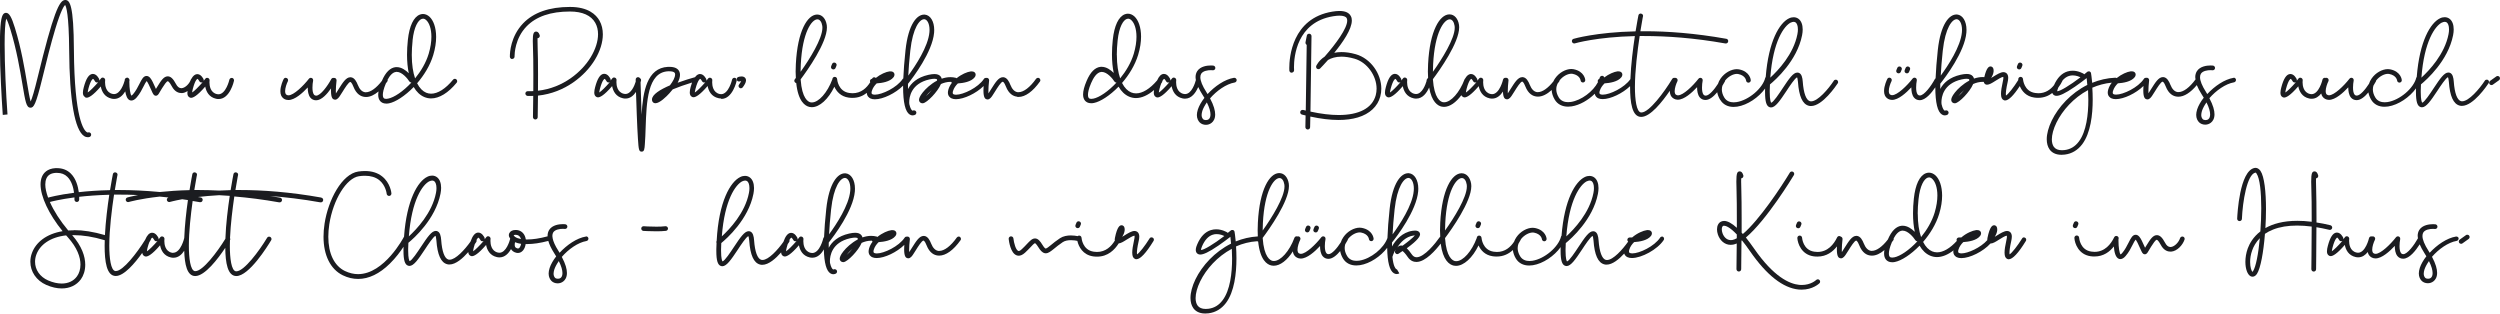 <?xml version="1.0" encoding="UTF-8"?>
<svg xmlns="http://www.w3.org/2000/svg" id="Ebene_2" viewBox="0 0 453.64 56.92">
  <defs>
    <style>
      .cls-1 {
        fill: #1b1c20;
      }
    </style>
  </defs>
  <g id="Ebene_1-2" data-name="Ebene_1">
    <g>
      <path class="cls-1" d="M5.55,19.54c.57,0,.96-.56,2.09-5.17.74-3.06,1.61-6.54,2.41-9.18,1.02-3.37,1.57-4.12,1.76-4.29.21.29.69,1.68.74,8.18.06,9.15,1.01,14.55,2.74,15.63.23.14.46.19.65.19.15,0,.27-.03.36-.07.15-.08.24-.23.24-.39,0-.06-.01-.13-.04-.19-.08-.15-.23-.24-.39-.24-.06,0-.12.01-.18.04,0,0-.1-.02-.19-.08-.52-.33-2.24-2.37-2.33-14.91C13.37.86,12.65.09,11.92,0h-.09c-1.07,0-2.14,2.3-5.03,14.16-.54,2.23-.96,3.66-1.24,4.26-.19-.62-.42-1.97-.64-3.28-.45-2.66-1.05-6.3-2.21-10.07-.61-1.99-1.05-2.74-1.61-2.74-.04,0-.08,0-.13.01-.5.1-.82.68-.94,3.33-.03.69-.05,1.49-.05,2.4,0,1.11.02,2.39.06,3.83.15,4.51.45,8.92.46,8.95.59-.06.27-.03.86-.08-.28-3.88-.52-9.01-.52-12.75,0-2.22.09-3.95.3-4.63.15.26.39.8.74,1.94,1.14,3.71,1.74,7.32,2.19,9.96.53,3.16.7,4.23,1.44,4.25h.04Z"></path>
      <path class="cls-1" d="M15.44,17.65c.05.03.14.08.28.08.36,0,1.08-.31,2.57-2.04.17.93.7,1.93,1.97,2.21.16.04.32.05.46.05.92,0,1.57-.65,2.01-1.37.12.76.36,1.43.83,1.61.09.04.19.05.29.05.3,0,.62-.18.94-.55.58-.66.98-1.45,1.29-2.07.16-.33.39-.76.53-.91.06.06.18.22.36.59.23.47.4.86.52,1.13.28.63.4.91.76.94h.04c.32,0,.48-.28.69-.65.13-.23.23-.39.44-.73.35-.55.8-1.25,1.03-1.25.02,0,.26.04.72.91.55,1.05,1.29,1.24,1.76,1.24h.13c.34-.03.67-.17.98-.36-.02.12-.04.24-.04.35,0,.35.1.64.39.79.05.03.14.08.28.08.36,0,1.08-.31,2.57-2.04.17.93.7,1.93,1.97,2.21.16.04.32.05.46.05,2.04,0,2.76-3.17,2.79-3.32,0-.03,0-.06,0-.09,0-.19-.13-.38-.33-.42h-.09c-.19-.01-.37.13-.42.33,0,.03-.62,2.64-1.99,2.64-.08,0-.16-.01-.25-.03-1.21-.26-1.37-1.52-1.37-2.13,0-.19.02-.32.02-.33v-.06s0-.04,0-.04v-.04s-.02-.04-.02-.04l-.02-.04v-.04s-.03-.02-.04-.04c-.01-.01-.02-.02-.02-.04l-.03-.03s-.02-.02-.03-.03h-.01s-.02-.02-.02-.02l-.04-.03s-.03-.01-.04-.01l-.04-.02-.07-.02h-.1s-.01,0-.02,0c-.02,0-.04,0-.06.01l-.08.03-.06.05-.02.02s-.03.03-.04.04h0s-.32.4-.32.4c.01-.05.02-.09.02-.13,0-.06-.01-.12-.04-.18-.05-.09-.44-.91-1.12-.91h-.08c-.38.04-.71.31-1,.84-.03.04-.06.06-.08.1-.27.82-1.04,1.55-1.68,1.61h-.07c-.39,0-.71-.26-.98-.78-.49-.93-.93-1.35-1.45-1.37h-.04c-.71,0-1.22.79-1.85,1.82-.12.18-.21.34-.29.47-.01-.02-.02-.05-.03-.08-.13-.29-.3-.67-.54-1.17-.26-.53-.6-1.11-1.13-1.11-.56,0-.87.6-1.28,1.42-.3.59-.67,1.32-1.17,1.9-.15.17-.25.23-.29.25-.21-.22-.38-1.31-.38-2.45v-.21s.03-.08.03-.09c0-.03,0-.06,0-.09,0-.06-.03-.11-.05-.16,0,0,0,0,0,0-.03-.07-.07-.12-.13-.16-.03-.03-.07-.05-.1-.07-.02,0-.03-.02-.04-.03h-.09s-.01,0-.02,0c0,0,0,0,0,0-.23,0-.43.18-.44.41,0,.03,0,.06,0,.09-.16.57-.77,2.48-1.95,2.48-.08,0-.16-.01-.25-.03-1.21-.26-1.37-1.52-1.37-2.13,0-.19.02-.32.02-.33v-.06s0-.04,0-.04v-.04s-.02-.04-.02-.04l-.02-.04v-.04s-.03-.02-.04-.04c-.01-.01-.02-.02-.02-.04l-.03-.03s-.02-.02-.03-.03h-.01s-.02-.02-.02-.02l-.04-.03s-.03-.01-.04-.01l-.04-.02-.07-.02h-.1s-.01,0-.02,0c-.02,0-.04,0-.06.01l-.08.03-.06.05-.02.02s-.03.03-.04.04h0s-.32.4-.32.4c.01-.05.02-.09.02-.13,0-.06-.01-.12-.04-.18-.05-.09-.44-.91-1.12-.91h-.08c-.66.06-1.16.83-1.58,2.41-.09.33-.16.69-.16.99,0,.35.1.64.39.79ZM35.82,14.31c.06,0,.25.21.35.41.07.16.23.25.39.25.06,0,.12-.01.18-.04h.02c-.76.87-1.51,1.61-1.89,1.85,0-.13.04-.36.13-.7.45-1.68.83-1.78.83-1.78ZM16.04,16.09c.45-1.68.83-1.78.83-1.78.06,0,.25.21.35.41.07.16.23.25.39.25.06,0,.12-.01.18-.04h.02c-.76.87-1.51,1.61-1.89,1.85,0-.13.04-.36.13-.7Z"></path>
      <path class="cls-1" d="M51.96,18.1c.12.03.25.05.37.05,1.17,0,2.58-1.28,3.51-2.28v.05c0,.64.11,1.34.47,1.79.26.32.63.49,1.05.49,1,0,2.02-1.17,2.71-2.16,0,.15-.01.29-.01.42,0,1.39.36,1.52.54,1.59.07.03.13.04.21.04.41,0,.72-.47.85-.66.18-.27.35-.54.52-.81.41-.66,1.09-1.75,1.39-1.75h.01s.23.03.55.86c.54,1.39,1.39,1.78,2.01,1.85.09.01.18.02.28.02.72,0,1.49-.35,2.27-1.01-.04.22-.06.43-.06.62,0,.46.11.83.34,1.11.19.23.53.48,1.12.48.15,0,.32-.01.5-.05,1.17-.23,2.89-1.33,4.48-2.96.5.87,1.15,1.49,1.93,1.82.39.16.8.25,1.22.25,1.48,0,3.12-.99,4.65-2.86.06-.08.09-.18.09-.27,0-.12-.05-.25-.15-.33-.08-.06-.18-.1-.27-.1-.12,0-.25.05-.33.16-1.36,1.66-2.77,2.54-3.98,2.54-.32,0-.62-.06-.9-.18-.6-.25-1.18-.8-1.64-1.71,1.24-1.44,2.34-3.19,2.92-5.1.37-1.22.53-2.33.53-3.3,0-1.73-.5-3.01-1.19-3.66-.36-.33-.77-.51-1.2-.51-.18,0-.36.04-.54.1-1.15.43-1.93,2.06-2.2,4.61-.1.94-.15,1.84-.15,2.68,0,1.25.11,2.37.32,3.36-.55-.54-1.32-1.11-2.19-1.11h-.16c-1.01.09-1.87.93-2.54,2.51-1,1.29-2.05,2.05-2.88,2.05h-.16c-.56-.08-1-.53-1.32-1.33-.22-.57-.6-1.33-1.27-1.39h-.09c-.78,0-1.37.96-2.12,2.15-.16.26-.33.53-.5.79,0-.12-.01-.27-.01-.43,0-.53.05-1.23.13-1.91v-.05c0-.22-.15-.4-.37-.43h-.05s-.06,0-.09.01c-.02,0-.04-.02-.07-.02-.15,0-.3.08-.38.23-.66,1.24-1.95,3-2.74,3-.17,0-.29-.06-.39-.18-.21-.26-.28-.76-.28-1.28,0-.45.05-.92.12-1.26v-.09c.01-.16-.09-.32-.24-.39-.06-.02-.12-.04-.18-.04-.13,0-.26.06-.34.17-1.01,1.3-2.77,3.01-3.71,3.01-.06,0-.12-.01-.17-.02-.18-.05-.29-.13-.36-.29-.05-.12-.08-.27-.08-.44,0-.57.27-1.36.5-1.81.03-.06.04-.12.04-.18,0-.16-.09-.32-.24-.39-.06-.03-.12-.05-.19-.05-.16,0-.31.09-.38.24-.08.15-.59,1.21-.59,2.19,0,.28.04.56.15.8.18.38.49.64.92.76ZM74.86,7.34c.27-2.53,1.03-3.67,1.65-3.9.08-.03.16-.05.25-.05.21,0,.4.09.6.28.53.5.92,1.55.92,3.01,0,.89-.15,1.92-.49,3.07-.49,1.63-1.41,3.17-2.47,4.47-.37-1.07-.6-2.47-.6-4.25,0-.8.05-1.68.15-2.63ZM71.9,13.04h.09c.97,0,1.98,1.24,2.29,1.74.09.13.22.2.37.2-1.49,1.6-3.13,2.71-4.24,2.92-.11.02-.22.04-.34.04-.18,0-.36-.04-.46-.16-.05-.06-.14-.23-.14-.58,0-.4.12-1.05.55-2.07.08-.11.17-.21.25-.33.06-.08.08-.16.08-.25,0-.03-.01-.05-.02-.08.38-.71.9-1.37,1.56-1.42Z"></path>
      <path class="cls-1" d="M92.94,10.69h.02c.23,0,.41-.19.41-.42v-.08c0-.42.08-3.23,2.17-5.39,1.75-1.81,4.38-2.71,7.89-2.71,2.25,0,3.84.71,4.59,2.06.33.59.5,1.29.5,2.06,0,1.28-.46,2.74-1.34,4.19-1.59,2.61-4.96,5.55-9.56,6.06,0-.97.01-2,.01-3.01,0-1.88-.02-3.69-.07-4.9-.02-.49-.02-.87-.02-1.16,0-.19,0-.34,0-.46.04,0,.08,0,.12-.02.18-.06.29-.23.29-.4,0-.05,0-.09-.02-.14-.17-.51-.42-.64-.63-.64h-.09c-.37.08-.53.36-.53,1.68,0,.33.01.72.03,1.19.05,1.21.07,3.04.07,4.92,0,1.01,0,2.05-.01,3.02-.21,0-.4.01-.61.01h-.41c-.22,0-.41.18-.42.41h0c0,.24.19.43.42.45.16,0,.32,0,.48,0,.18,0,.36,0,.53-.01-.02,2.16-.05,3.8-.05,3.84,0,.24.19.44.43.44s.43-.19.43-.42c0-.04.03-1.72.05-3.91,4.97-.52,8.6-3.67,10.31-6.48.97-1.59,1.46-3.21,1.46-4.64,0-.91-.2-1.75-.6-2.47-.64-1.14-2.09-2.5-5.35-2.5h-.02c-3.74,0-6.6,1-8.5,2.98-2.27,2.37-2.4,5.32-2.4,5.95v.12c.01.23.2.41.43.41Z"></path>
      <path class="cls-1" d="M130.89,17.95c2.04,0,2.76-3.17,2.79-3.32,0-.03,0-.06,0-.09,0-.19-.13-.38-.33-.42h-.09c-.19-.01-.37.13-.42.33,0,.03-.62,2.64-1.99,2.64-.08,0-.16-.01-.25-.03-1.21-.26-1.37-1.52-1.37-2.13,0-.19.02-.32.02-.33v-.06s0-.04,0-.04v-.04s-.02-.04-.02-.04l-.02-.04v-.04s-.03-.02-.04-.04c-.01-.01-.02-.02-.02-.04l-.03-.03s-.02-.02-.03-.03h-.01s-.02-.02-.02-.02l-.04-.03s-.03-.01-.04-.01l-.04-.02-.07-.02h-.1s-.01,0-.02,0c-.02,0-.04,0-.06.01l-.08.03-.06.05-.02.02s-.03.03-.04.04h0s-.32.4-.32.4c.01-.05.02-.09.02-.13,0-.06-.01-.12-.04-.18-.05-.09-.44-.91-1.12-.91h-.08c-.31.03-.58.22-.83.57-.81.23-1.97.57-3.16,1.01.26-.48.43-.98.43-1.44,0-.22-.04-.42-.13-.61-.26-.55-.86-.83-1.78-.83-.09,0-.18,0-.28,0-3.79.19-4.54,4.46-4.78,8.68-.08-1.98-.14-4.09-.19-5.87.06-.19.09-.32.09-.34,0-.03,0-.06,0-.09,0-.14-.09-.26-.2-.34-.08-.1-.19-.17-.33-.17h-.02c-.23,0-.42.19-.42.42h0s0,.16,0,.4c-.23.74-.83,2.23-1.88,2.23-.08,0-.16-.01-.25-.03-1.21-.26-1.37-1.52-1.37-2.13,0-.19.02-.32.02-.33v-.06s0-.04,0-.04v-.04s-.02-.04-.02-.04l-.02-.04v-.04s-.03-.02-.04-.04c-.01-.01-.02-.02-.02-.04l-.03-.03s-.02-.02-.03-.03h-.01s-.02-.02-.02-.02l-.04-.03s-.03-.01-.04-.01l-.04-.02-.07-.02h-.1s-.01,0-.02,0c-.02,0-.04,0-.06.01l-.08.03-.06.05-.02.02s-.03.03-.04.04h0s-.32.4-.32.4c.01-.05.02-.09.02-.13,0-.06-.01-.12-.04-.18-.05-.09-.44-.91-1.12-.91h-.08c-.66.06-1.16.83-1.58,2.41-.09.33-.16.69-.16.99,0,.35.1.64.39.79.05.03.14.08.28.08.36,0,1.08-.31,2.57-2.04.17.93.7,1.93,1.97,2.21.16.04.32.05.46.05.85,0,1.46-.55,1.9-1.2.04,1.16.08,2.62.14,4.07.07,1.85.14,3.32.21,4.38.13,2.04.19,2.37.67,2.38h.02c.47,0,.51-.49.57-1.37.07-.91.11-1.89.14-2.93.16-4.73.34-10.08,4.07-10.28h.22c1.03,0,1.05.39,1.06.52v.06c0,.54-.4,1.27-.94,1.97-1.76.76-3.26,1.66-3.26,2.58v.03c.01.29.16.52.4.6.07.02.14.04.22.04.79,0,2.01-1.22,2.53-1.79.17-.19.39-.44.62-.73,1.01-.42,2.22-.85,3.5-1.24-.09.24-.17.51-.25.81-.09.33-.16.69-.16.99,0,.35.1.64.39.79.05.03.14.08.28.08.36,0,1.08-.31,2.57-2.04.17.93.7,1.93,1.97,2.21.16.04.32.05.46.05ZM108.74,16.79c0-.13.04-.36.13-.7.45-1.68.83-1.78.83-1.78.06,0,.25.21.35.41.07.16.23.25.39.25.06,0,.12-.01.18-.04h.02c-.76.87-1.51,1.61-1.89,1.85ZM126.08,16.79c0-.13.04-.36.13-.7.45-1.68.83-1.78.83-1.78.06,0,.25.21.35.41.07.16.23.25.39.25.06,0,.12-.01.18-.04h.02c-.76.87-1.51,1.61-1.89,1.85Z"></path>
      <path class="cls-1" d="M134.1,14.79s.09,0,.13-.02c.08-.03.18-.05.26-.05-.05.11-.15.31-.39.63-.06.08-.09.16-.09.25,0,.12.06.25.17.33.08.06.16.09.25.09.13,0,.25-.06.34-.17.29-.39.6-.86.6-1.27,0-.15-.04-.28-.12-.4-.17-.24-.44-.31-.7-.31s-.47.06-.58.1c-.18.06-.29.22-.29.4,0,.04,0,.09.02.13.06.18.22.29.4.29Z"></path>
      <path class="cls-1" d="M151.04,12.56c.06.02.12.04.18.04.16,0,.32-.09.39-.26l.16-.38c.03-.06.04-.12.04-.18,0-.16-.1-.32-.26-.39-.05-.02-.11-.04-.17-.04-.16,0-.32.09-.39.26l-.16.38c-.02.06-.04.12-.04.18,0,.16.09.32.25.39Z"></path>
      <path class="cls-1" d="M184.55,17.57c.09.01.18.02.28.02,1.21,0,2.58-.98,3.87-2.79.06-.08.08-.16.08-.25,0-.13-.06-.26-.18-.35-.08-.05-.16-.08-.25-.08-.13,0-.26.06-.35.18-1.09,1.54-2.26,2.43-3.18,2.43h-.16c-.56-.08-1-.53-1.32-1.33-.22-.57-.6-1.33-1.27-1.39h-.09c-.78,0-1.37.96-2.12,2.15-.16.26-.33.53-.5.79,0-.12-.01-.27-.01-.43,0-.53.05-1.23.13-1.91v-.05c0-.22-.15-.4-.37-.43h-.05s-.07,0-.11.01c-.02,0-.03-.01-.05-.01-.14,0-.28.06-.36.19-1.07,1.61-3.77,2.87-5.05,2.87-.19,0-.34-.03-.46-.08-.05-.02-.15-.08-.15-.28,0-.08.01-.18.05-.31.16-.54.49-1,.88-1.38.94-.06,2.41-.29,3.04-1.1.15-.19.19-.36.19-.49,0-.12-.04-.21-.07-.27-.08-.15-.26-.32-.64-.32h-.18c-.65.08-1.69.52-2.57,1.24-.03-.02-.06-.06-.1-.07-.35-.09-.69-.13-1.03-.13-.54,0-1.07.11-1.57.28-.04-.16-.11-.3-.21-.42-.23-.28-.6-.42-1.12-.42-.3,0-.66.05-1.08.14-2.06.46-3.15,1.52-3.71,2.58v-.46s0-.49,0-.49c.9-1.13,4.44-5.78,4.74-9.28.02-.17.02-.33.02-.49,0-1.55-.68-2.69-1.71-2.79h-.13c-1.26,0-2.85,1.66-3.37,6.46-.21,1.96-.34,3.66-.4,5.12-.03.03-.07.05-.1.08-1.07,1.61-3.77,2.87-5.05,2.87-.19,0-.34-.03-.46-.08-.05-.02-.15-.08-.15-.28,0-.08.01-.18.05-.31.16-.54.49-1,.88-1.38.94-.06,2.41-.29,3.04-1.1.15-.19.19-.36.19-.49,0-.12-.04-.21-.07-.27-.08-.15-.26-.32-.64-.32h-.18c-.64.08-1.64.5-2.51,1.2-.03-.02-.05-.06-.08-.08-.06-.03-.12-.05-.19-.05-.16,0-.31.09-.39.25,0,0,0,.02-.01.03-.21.02-.38.19-.38.41v.02c0,.07.02.13.05.18-.64,1.04-1.65,2.01-3.22,2.01-.19,0-.39-.02-.59-.05-2.02-.3-2.19-2.43-2.2-2.52-.01-.22-.2-.4-.42-.4h-.04c-.23.01-.4.21-.4.43h0c-.91,2.45-2.5,4.21-3.72,4.21-.08,0-.16,0-.24-.02-.41-.09-1.56-.64-1.8-4.17,1.21-1.61,4.77-6.62,4.77-9.42,0-.15-.01-.29-.03-.43-.18-1.17-.86-1.91-1.72-1.91h-.09c-1.67.08-3.49,2.89-3.8,8.98-.03.49-.04.95-.04,1.38,0,.4.01.79.04,1.14l-.19.25c-.06.08-.09.17-.09.26,0,.13.06.26.16.34.06.04.12.07.19.08.35,3.33,1.59,4.17,2.43,4.34.13.03.26.04.4.04,1.41,0,3-1.45,4.09-3.71.4.88,1.18,1.77,2.57,1.97.26.04.5.05.73.05,1.08,0,1.92-.38,2.59-.91.01.62.43.9.64,1.01.22.11.5.16.82.16,1.48,0,3.76-1.1,5.12-2.48v.15c0,2.92.4,4.59,1.2,5.09.18.12.36.16.53.16.21,0,.38-.07.48-.13.13-.08.2-.22.2-.36,0-.08-.02-.16-.07-.23-.08-.13-.22-.2-.36-.2-.08,0-.16.02-.23.06h0s-.05,0-.09-.03c-.09-.06-.34-.29-.53-1.16,0-.04-.02-.15-.02-.33,0-.91.32-3.4,3.67-4.15.38-.08.68-.12.9-.12.3,0,.46.06.48.15v.11s0,.08,0,.08c-1.15.6-2.1,1.51-2.61,2.16-.53.67-.66,1.08-.66,1.34,0,.16.05.25.08.3.11.19.31.31.55.31h.07c.76-.08,2.71-2.13,3.25-3.44.01-.02.02-.04.02-.05.51-.23,1.11-.4,1.73-.4.05,0,.1,0,.14,0,.03.07.07.14.12.18-.28.36-.5.77-.63,1.21-.06.22-.09.4-.09.57,0,.64.43.93.64,1.03.22.11.5.16.82.16,1.45,0,3.66-1.05,5.02-2.39-.02.31-.03.58-.03.81,0,1.39.36,1.52.54,1.59.07.03.13.04.21.04.41,0,.72-.47.85-.66.18-.27.35-.54.52-.81.41-.66,1.09-1.75,1.39-1.75h.01s.23.03.55.86c.54,1.39,1.39,1.78,2.01,1.85ZM165.18,9.19c.46-4.21,1.72-5.7,2.5-5.7.02,0,.04,0,.06,0,.49.05.93.77.93,1.94,0,.13,0,.27-.02.41-.23,2.62-2.53,6.09-3.84,7.88.06-1.25.18-2.75.37-4.54ZM145.31,11.67c.29-5.85,1.99-8.12,2.98-8.16.01,0,.02,0,.04,0,.43,0,.77.46.88,1.2.01.1.02.21.02.33,0,1.98-2.31,5.68-3.96,7.99,0-.42.01-.86.04-1.34ZM168.01,17.46c.24-.32.6-.72,1.06-1.12-.35.43-.74.83-1.06,1.12Z"></path>
      <path class="cls-1" d="M217.47,15.87c.19.41.41.83.71,1.29.13.21.26.4.37.6-.56.71-.97,1.44-1.19,2.1-.12.39-.18.72-.18,1.01,0,.65.26,1.08.52,1.35.26.26.67.43,1.11.43.36,0,.73-.11,1.04-.36.32-.25.65-.71.65-1.52,0-.69-.24-1.63-.93-2.92,1.2-1.38,2.93-2.62,4.47-2.88.21-.04.36-.22.36-.43v-.06c-.04-.21-.22-.36-.42-.36h-.08c-1.67.28-3.46,1.52-4.78,2.95l-.23-.38c-.71-1.11-1.08-2.02-1.08-2.67,0-.25.05-.46.15-.63.33-.54,1.21-.66,1.77-.66.13,0,.25,0,.33.02h.05c.22,0,.4-.16.42-.38v-.04c0-.22-.16-.4-.38-.43-.02,0-.18-.02-.42-.02-.66,0-1.92.13-2.5,1.05-.19.31-.29.67-.29,1.07,0,.16.03.34.06.52-.12.45-.73,2.55-1.97,2.55-.08,0-.16-.01-.25-.03-1.21-.26-1.37-1.52-1.37-2.13,0-.19.02-.32.02-.33v-.06s0-.04,0-.04v-.04s-.02-.04-.02-.04l-.02-.04v-.04s-.03-.02-.04-.04c-.01-.01-.02-.02-.02-.04l-.03-.03s-.02-.02-.03-.03h-.01s-.02-.02-.02-.02l-.04-.03s-.03-.01-.04-.01l-.04-.02-.07-.02h-.1s-.01,0-.02,0c-.02,0-.04,0-.06.01l-.08.03-.06.05-.02.02s-.03.03-.04.04h0s-.32.4-.32.4c.01-.05.02-.09.02-.13,0-.06-.01-.12-.04-.18-.05-.09-.44-.91-1.12-.91h-.08c-.45.04-.83.42-1.16,1.17-1.31,1.54-2.66,2.36-3.83,2.36-.32,0-.62-.06-.9-.18-.6-.25-1.18-.8-1.64-1.71,1.24-1.44,2.34-3.19,2.92-5.1.37-1.22.53-2.33.53-3.3,0-1.73-.5-3.01-1.19-3.66-.36-.33-.77-.51-1.2-.51-.18,0-.36.04-.54.1-1.15.43-1.93,2.06-2.2,4.61-.1.94-.15,1.84-.15,2.68,0,1.25.11,2.37.32,3.36-.55-.54-1.32-1.11-2.19-1.11h-.16c-1.03.09-1.89.95-2.57,2.56-.43,1.01-.64,1.82-.64,2.46,0,.46.11.83.34,1.11.19.23.53.48,1.12.48.15,0,.32-.01.5-.05,1.17-.23,2.89-1.33,4.48-2.96.5.87,1.15,1.49,1.93,1.82.39.16.8.25,1.22.25,1.05,0,2.18-.51,3.29-1.46-.03.17-.05.33-.05.48,0,.35.1.64.39.79.05.03.14.08.28.08.36,0,1.08-.31,2.57-2.04.17.93.7,1.93,1.97,2.21.16.04.32.05.46.05,1.22,0,1.97-1.14,2.38-2.09ZM218.99,18.59c.47.94.66,1.66.66,2.18,0,.42-.12.7-.32.86-.15.12-.33.16-.51.16-.21,0-.4-.06-.5-.16-.18-.19-.28-.44-.28-.76,0-.22.05-.47.13-.75.16-.48.45-1.01.82-1.54ZM198.36,17.9c-.11.02-.22.04-.34.04-.18,0-.36-.04-.46-.16-.05-.06-.14-.23-.14-.58,0-.4.12-1.07.57-2.12.38-.89,1-1.96,1.85-2.03h.09c.97,0,1.98,1.24,2.29,1.74.09.13.22.2.37.2-1.49,1.6-3.13,2.71-4.24,2.92ZM202.65,9.97c0-.8.05-1.68.15-2.63.27-2.53,1.03-3.67,1.65-3.9.08-.03.16-.05.25-.05.21,0,.4.09.6.28.53.5.92,1.55.92,3.01,0,.89-.15,1.92-.49,3.07-.49,1.63-1.41,3.17-2.47,4.47-.37-1.07-.6-2.47-.6-4.25ZM210.28,16.79c0-.13.04-.36.13-.7.11-.43.22-.75.32-.99.03-.04.06-.07.09-.11.06-.08.09-.18.09-.27,0,0,0,0,0-.01.19-.35.32-.39.33-.39.06,0,.25.21.35.41.07.16.23.25.39.25.06,0,.12-.01.18-.04h.02c-.76.87-1.51,1.61-1.89,1.85Z"></path>
      <path class="cls-1" d="M234.38,13.18h.04c.22-.02.4-.21.4-.43v-.03s-.02-.23-.02-.53c0-1.89.5-8.16,7.11-9.24.43-.07.81-.11,1.15-.11.69,0,1.15.16,1.31.46.06.12.09.28.09.45,0,1.41-2.1,4.26-4.1,6.53-1.11.73-1.51,1.66-1.52,1.68-.02.05-.03.11-.03.16,0,.14.06.28.19.36.08.05.16.07.24.07.11,0,.22-.04.31-.13.27-.28.8-.83,1.43-1.54.57-.33,1.36-.6,2.43-.6.67,0,1.46.11,2.38.37,2.3.66,4,3.1,4,5.44,0,.4-.05.8-.15,1.18-.64,2.37-3.05,3.6-6.73,3.6-1.51,0-3.22-.21-5.12-.62.07-4.73.19-13.59.19-13.7h0c0-.23-.17-.41-.39-.43h-.05c-.2,0-.38.14-.41.35l-.24,1.21s0,.05,0,.08c0,.15.08.29.22.38l-.17,11.92c-.15-.04-.3-.08-.46-.11-.04-.01-.07-.01-.11-.01-.19,0-.37.12-.42.32-.01.04-.02.08-.02.12,0,.19.13.36.32.41l.66.16-.04,2.12c0,.23.19.42.42.43h.01c.23,0,.43-.18.43-.42l.04-1.93c1.88.41,3.59.62,5.11.62,1.31,0,2.48-.15,3.51-.46,2.14-.64,3.58-1.98,4.07-3.79.13-.47.19-.95.19-1.43,0-2.72-1.93-5.48-4.63-6.25-.98-.28-1.85-.39-2.6-.39-.48,0-.91.05-1.31.13,1.55-1.9,3.19-4.27,3.19-5.86,0-.29-.05-.56-.18-.79-.32-.63-1.01-.94-2.07-.94-.38,0-.81.04-1.28.12-7.34,1.2-7.82,8.36-7.82,10.24,0,.28.01.44.01.45.02.23.21.4.43.4Z"></path>
      <path class="cls-1" d="M312.16,18.13c.5.83,1.35,1.27,2.41,1.27.21,0,.43-.02.66-.05,1.88-.29,3.9-1.68,5.06-3.29,0,.11,0,.21-.01.32v.36c0,1.73.25,2.54.85,2.72.08.02.16.04.23.04.79,0,1.6-1.18,2.81-3,.57-.87,1.51-2.29,1.92-2.47.04.08.12.3.16.83.18,2.62.83,4.04,1.96,4.33.13.04.27.05.41.05,2.08,0,4.55-3.68,4.85-4.12.05-.08.07-.16.07-.23,0-.14-.07-.28-.19-.36-.08-.05-.16-.07-.24-.07-.13,0-.28.06-.35.19-.99,1.51-2.91,3.74-4.11,3.74-.08,0-.15,0-.21-.02-.7-.19-1.17-1.45-1.32-3.56-.05-.67-.18-1.46-.79-1.62-.07-.02-.13-.02-.2-.02-.73,0-1.48,1.07-2.67,2.87-.62.94-1.65,2.5-2.07,2.61-.06-.08-.26-.46-.26-1.92v-.31s.04-1.1.04-1.1c.97-.79,4.92-4.28,5.83-8.92.07-.37.11-.72.11-1.05,0-.87-.26-1.55-.74-1.92-.26-.2-.57-.3-.9-.3-.28,0-.56.06-.86.21-1.7.82-3.7,4.09-4.21,10.65-.03.04-.07.07-.08.12-.47,1.93-3.01,4.08-5.22,4.42-.16.02-.33.04-.52.04-.61,0-1.28-.19-1.69-.86-.33-.54-.45-1.04-.45-1.48,0-.25.05-.47.1-.67.22-.35.38-.64.46-.79.03-.05.04-.11.04-.16.61-.77,1.49-1.2,2.13-1.2.08,0,.16.01.23.02,1.31.26,1.43,1.13,1.44,1.18.02.22.2.39.42.39h.04c.22-.02.39-.2.39-.42v-.04c0-.06-.15-1.56-2.12-1.95-.13-.02-.26-.04-.4-.04-1.03,0-2.24.67-2.95,1.7-.22.31-.38.63-.48.96-.69,1.07-1.61,2.15-2.23,2.15-.17,0-.29-.06-.39-.18-.21-.26-.28-.76-.28-1.28,0-.45.05-.92.12-1.26v-.09c.01-.16-.09-.32-.24-.39-.06-.02-.12-.04-.18-.04-.13,0-.26.06-.34.17-1.01,1.3-2.77,3.01-3.71,3.01-.06,0-.12-.01-.17-.02-.18-.05-.29-.13-.36-.29-.05-.12-.08-.27-.08-.44,0-.57.27-1.36.5-1.81.03-.06.04-.12.04-.18,0-.16-.09-.32-.24-.39-.06-.03-.12-.05-.19-.05-.03,0-.05.02-.08.02-.04-.01-.07-.02-.11-.02-.15,0-.29.08-.37.21-1.43,2.38-4.18,6.08-5.57,6.08h-.09c-.83-.11-1.1-2.38-1.1-4.6,0-2.96.46-6.62.86-9.27h.81c4.06,0,9.02.33,14.75,1.35.03,0,.05,0,.08,0,.25,0,.41-.17.43-.43,0-.21-.14-.39-.35-.42-5.73-1.02-10.7-1.37-14.79-1.37h-.8c.44-2.72.49-2.72.49-2.78,0-.26-.18-.4-.44-.43-.2,0-.38.14-.41.35-.03.15-.25,1.27-.51,2.88-7.17.16-11.2,1.34-11.26,1.36-.19.06-.3.23-.3.41,0,.23.19.43.43.43.04,0,.08,0,.12-.02.06-.02,3.95-1.15,10.88-1.32-.34,2.24-.71,5.15-.81,7.81-1.1,1.58-3.74,2.82-5.01,2.82-.19,0-.34-.03-.46-.08-.05-.02-.15-.08-.15-.28,0-.08.01-.18.05-.31.16-.54.49-1,.88-1.38.94-.06,2.41-.29,3.04-1.1.15-.19.19-.36.19-.49,0-.12-.04-.21-.07-.27-.08-.15-.26-.32-.64-.32h-.18c-.61.08-1.55.47-2.4,1.11-.04-.14-.13-.26-.28-.29-.04-.01-.07-.01-.11-.01-.19,0-.37.13-.42.32-.02.08-.06.16-.09.24-.16.06-.28.21-.28.39v.02c0,.06.02.12.04.18-.87,1.68-3,3.3-4.9,3.59-.16.02-.33.04-.52.04-.61,0-1.28-.19-1.69-.86-.33-.54-.45-1.04-.45-1.48,0-.39.1-.72.22-1,.1-.13.21-.26.31-.41.05-.06.06-.13.07-.2.61-.78,1.49-1.21,2.14-1.21.08,0,.16.01.23.02,1.31.26,1.43,1.13,1.44,1.18.02.22.2.39.42.39h.04c.22-.02.39-.2.39-.42v-.04c0-.06-.15-1.56-2.12-1.95-.13-.02-.26-.04-.4-.04-1.03,0-2.24.67-2.95,1.7-.13.18-.23.36-.31.55-.98,1.23-2,1.95-2.81,1.95h-.16c-.56-.08-1-.53-1.32-1.33-.22-.57-.6-1.33-1.27-1.39h-.09c-.78,0-1.37.96-2.12,2.15-.16.26-.33.53-.5.79,0-.12-.01-.27-.01-.43,0-.53.05-1.23.13-1.91v-.05c0-.22-.15-.4-.37-.43h-.05s-.04,0-.06,0c0,0,0,0,0,0h-.09c-.19-.01-.37.13-.42.33,0,.03-.62,2.64-1.99,2.64-.08,0-.16-.01-.25-.03-1.21-.26-1.37-1.52-1.37-2.13,0-.19.02-.32.02-.33v-.06s0-.04,0-.04v-.04s-.02-.04-.02-.04l-.02-.04v-.04s-.03-.02-.04-.04c-.01-.01-.02-.02-.02-.04l-.03-.03s-.02-.02-.03-.03h-.01s-.02-.02-.02-.02l-.04-.03s-.03-.01-.04-.01l-.04-.02-.07-.02h-.1s-.01,0-.02,0c-.02,0-.04,0-.06.01l-.08.03-.06.05-.02.02s-.03.03-.04.04h0s-.32.4-.32.4c.01-.05.02-.09.02-.13,0-.06-.01-.12-.04-.18-.05-.09-.44-.91-1.12-.91h-.08c-.37.04-.7.31-.99.82-.03.04-.07.07-.09.11-.91,2.44-2.5,4.2-3.72,4.2-.08,0-.16,0-.24-.02-.41-.09-1.56-.64-1.8-4.17,1.21-1.61,4.77-6.62,4.77-9.42,0-.15-.01-.29-.03-.43-.18-1.17-.86-1.91-1.72-1.91h-.09c-1.67.08-3.49,2.89-3.8,8.98-.03.49-.04.95-.04,1.38,0,.4.01.79.04,1.14l-.05.07s0,0,0,0l-.14.18c-.06.08-.09.17-.09.26,0,.02.01.04.01.06-.19.66-.81,2.38-1.92,2.38-.08,0-.16-.01-.25-.03-1.21-.26-1.37-1.52-1.37-2.13,0-.19.02-.32.02-.33v-.06s0-.04,0-.04v-.04s-.02-.04-.02-.04l-.02-.04v-.04s-.03-.02-.04-.04c-.01-.01-.02-.02-.02-.04l-.03-.03s-.02-.02-.03-.03h-.01s-.02-.02-.02-.02l-.04-.03s-.03-.01-.04-.01l-.04-.02-.07-.02h-.1s-.01,0-.02,0c-.02,0-.04,0-.06.01l-.08.03-.06.05-.02.02s-.03.03-.04.04h0s-.32.4-.32.4c.01-.05.02-.09.02-.13,0-.06-.01-.12-.04-.18-.05-.09-.44-.91-1.12-.91h-.08c-.66.06-1.16.83-1.58,2.41-.09.33-.16.69-.16.99,0,.35.1.64.39.79.05.03.14.08.28.08.36,0,1.08-.31,2.57-2.04.17.93.7,1.93,1.97,2.21.16.04.32.05.46.05,1.2,0,1.94-1.09,2.35-2.02.46,2.62,1.55,3.33,2.3,3.48.13.03.26.04.4.04,1.04,0,2.18-.8,3.14-2.12.06.14.16.24.31.32.05.03.14.08.28.08.36,0,1.08-.31,2.57-2.04.17.93.7,1.93,1.97,2.21.16.04.32.05.46.05.88,0,1.52-.6,1.96-1.28.04,1.17.36,1.31.53,1.37.07.03.13.04.21.04.41,0,.72-.47.85-.66.18-.27.35-.54.52-.81.41-.66,1.09-1.75,1.39-1.75h.01s.23.03.55.86c.54,1.39,1.39,1.78,2.01,1.85.09.01.18.02.28.02.79,0,1.64-.42,2.49-1.2.03.59.22,1.18.56,1.75.5.83,1.35,1.27,2.41,1.27.21,0,.43-.02.66-.05,1.47-.23,3.03-1.14,4.19-2.29.09.48.42.72.61.81.22.11.5.16.82.16,1.44,0,3.61-1.03,4.98-2.35,0,.03,0,.06,0,.09,0,2.87.35,5.49,2.02,5.49s3.83-2.76,5.19-4.74c0,0,0,0,0,.01,0,.28.04.56.15.8.18.38.49.64.92.76.12.03.25.05.37.05,1.17,0,2.58-1.28,3.51-2.28v.05c0,.64.11,1.34.47,1.79.26.32.63.49,1.05.49.75,0,1.51-.66,2.13-1.41.08.45.25.9.51,1.34ZM324.98,4.09c.13-.06.31-.13.48-.13.13,0,.26.04.38.12.22.18.4.58.4,1.25,0,.25-.02.55-.09.88-.7,3.63-3.52,6.59-4.92,7.88.5-6.66,2.52-9.42,3.74-10.01ZM252.22,16.79c0-.13.04-.36.13-.7.45-1.68.83-1.78.83-1.78.06,0,.25.21.35.41.07.16.23.25.39.25.06,0,.12-.01.18-.04h.02c-.76.87-1.51,1.61-1.89,1.85ZM260.05,11.67c.29-5.85,1.99-8.12,2.98-8.16.01,0,.02,0,.04,0,.43,0,.77.46.88,1.2.01.1.02.21.02.33,0,1.98-2.31,5.68-3.96,7.99,0-.42.01-.86.04-1.34ZM266,16.79c0-.13.04-.36.13-.7.45-1.68.83-1.78.83-1.78.06,0,.25.21.35.41.07.16.23.25.39.25.06,0,.12-.01.18-.04h.02c-.76.87-1.51,1.61-1.89,1.85Z"></path>
      <path class="cls-1" d="M366.22,12.56c.06.02.12.04.18.04.16,0,.32-.09.39-.26l.16-.38c.03-.06.04-.12.04-.18,0-.16-.1-.32-.26-.39-.05-.02-.11-.04-.17-.04-.16,0-.32.09-.39.26l-.16.38c-.02.06-.04.12-.04.18,0,.16.09.32.25.39Z"></path>
      <path class="cls-1" d="M405.38,14.12h-.08c-1.67.28-3.46,1.52-4.78,2.95l-.23-.38c-.71-1.11-1.08-2.02-1.08-2.67,0-.25.05-.46.15-.63.33-.54,1.21-.66,1.77-.66.13,0,.25,0,.33.02h.05c.22,0,.4-.16.42-.38v-.04c0-.22-.16-.4-.38-.43-.02,0-.18-.02-.42-.02-.66,0-1.92.13-2.5,1.05-.19.31-.29.67-.29,1.07,0,.13.03.27.05.41-1.06,1.45-2.19,2.3-3.08,2.3h-.16c-.56-.08-1-.53-1.32-1.33-.22-.57-.6-1.33-1.27-1.39h-.09c-.78,0-1.37.96-2.12,2.15-.16.26-.33.53-.5.79,0-.12-.01-.27-.01-.43,0-.53.05-1.23.13-1.91v-.05c0-.22-.15-.4-.37-.43h-.05s-.07,0-.11.01c-.02,0-.03-.01-.05-.01-.14,0-.28.06-.36.19-1.07,1.61-3.77,2.87-5.05,2.87-.19,0-.34-.03-.46-.08-.05-.02-.15-.08-.15-.28,0-.08.01-.18.05-.31.16-.54.49-1,.88-1.38.94-.06,2.41-.29,3.04-1.1.15-.19.19-.36.19-.49,0-.12-.04-.21-.07-.27-.08-.15-.26-.32-.64-.32h-.18c-.65.08-1.68.52-2.56,1.23-.07-.04-.14-.07-.22-.07h-.02c-1.49.06-2.91.4-4.2.93-.09-.98-.19-1.64-.21-1.73v-.02s-.01-.03-.02-.05l-.03-.08-.04-.06h-.01s-.04-.04-.04-.04c0-.01-.02-.02-.02-.02l-.04-.03-.07-.04s-.02,0-.04-.01c-.02,0-.03,0-.04,0-.02,0-.03,0-.04,0h-.1l-.07.02-.08.04-.06.04c-.18.15-.36.29-.53.43-.03-.04-.06-.06-.11-.09-.05-.03-.9-.56-2-.56-.3,0-.62.04-.95.14-1.03.32-1.84,1.16-2.43,2.48-.64.81-1.55,1.47-2.84,1.47-.19,0-.39-.02-.59-.05-2.02-.3-2.19-2.43-2.2-2.52-.01-.22-.2-.4-.42-.4h-.04c-.23.01-.4.21-.4.43v.02s.01.07.01.11c-.83,1.34-1.81,2.57-2.24,2.83-.01-.06-.02-.15-.02-.28,0-.35.06-.98.32-2.13.05-.24.11-.53.11-.8,0-.36-.09-.69-.37-.89-.15-.1-.31-.15-.49-.15-.53,0-1.2.42-1.89.85-.11.06-.22.14-.35.21.22-.35.42-.77.45-1.21v-.12c0-.62-.34-.74-.49-.76h-.1c-.25,0-.7.2-1.1,1.94-.1,0-.2-.02-.3-.02-.54,0-1.07.11-1.57.28-.04-.16-.11-.3-.21-.42-.23-.28-.6-.42-1.12-.42-.3,0-.66.05-1.08.14-2.06.46-3.15,1.52-3.71,2.58v-.46s0-.49,0-.49c.9-1.13,4.44-5.78,4.74-9.28.02-.17.02-.33.02-.49,0-1.55-.68-2.69-1.71-2.79h-.13c-1.26,0-2.85,1.66-3.37,6.46-.21,1.96-.34,3.66-.4,5.12-.04.04-.09.07-.12.12-.66,1.24-1.95,3-2.74,3-.17,0-.29-.06-.39-.18-.21-.26-.28-.76-.28-1.28,0-.45.05-.92.12-1.26v-.09c.01-.16-.09-.32-.24-.39-.06-.02-.12-.04-.18-.04-.13,0-.26.06-.34.17-1.01,1.3-2.77,3.01-3.71,3.01-.06,0-.12-.01-.17-.02-.18-.05-.29-.13-.36-.29-.05-.12-.08-.27-.08-.44,0-.57.27-1.36.5-1.81.03-.06.04-.12.04-.18,0-.16-.09-.32-.24-.39-.06-.03-.12-.05-.19-.05-.16,0-.31.09-.38.24-.08.15-.59,1.21-.59,2.19,0,.28.04.56.15.8.18.38.49.64.92.76.12.03.25.05.37.05,1.17,0,2.58-1.28,3.51-2.28v.05c0,.64.11,1.34.47,1.79.26.32.63.49,1.05.49,1.06,0,2.14-1.31,2.83-2.34.01,2.82.41,4.45,1.2,4.94.18.12.36.16.53.16.21,0,.38-.07.48-.13.13-.08.2-.22.2-.36,0-.08-.02-.16-.07-.23-.08-.13-.22-.2-.36-.2-.08,0-.16.02-.23.06h0s-.05,0-.09-.03c-.09-.06-.34-.29-.53-1.16,0-.04-.02-.15-.02-.33,0-.91.32-3.4,3.67-4.15.38-.08.68-.12.9-.12.3,0,.46.06.48.15v.11s0,.08,0,.08c-1.15.6-2.1,1.51-2.61,2.16-.53.67-.66,1.08-.66,1.34,0,.16.05.25.08.3.11.19.31.31.55.31h.07c.76-.08,2.71-2.13,3.25-3.44.01-.02.02-.04.02-.05.51-.23,1.11-.4,1.73-.4.07,0,.13,0,.2.01.04.17.11.31.24.4.11.08.23.11.36.11.4,0,.9-.3,1.52-.7.41-.26,1.15-.72,1.42-.72,0,.03.02.08.02.17,0,.13-.02.32-.09.62-.22,1-.34,1.75-.34,2.29,0,.66.17,1.01.52,1.15.07.04.15.05.23.05.63,0,1.52-.88,2.66-2.61.38.91,1.16,1.87,2.61,2.08.26.04.5.05.73.05,1.06,0,1.9-.37,2.56-.88.05.14.12.26.25.36.12.09.28.16.52.16.53,0,1.47-.37,3.34-1.66.82-.56,1.61-1.16,2.12-1.56.04.33.08.75.12,1.24-2.97,1.48-5.25,4-6.45,6.46-.6,1.24-.91,2.41-.91,3.4,0,.73.17,1.36.51,1.84.33.47.97.98,2.17.98.19,0,.38-.01.6-.04,1.28-.16,2.34-.8,3.16-1.88,1.53-2.04,1.9-5.35,1.9-8.11,0-.77-.03-1.51-.07-2.15,1.09-.47,2.26-.79,3.51-.91,0,0,0,.01.01.02-.28.36-.5.77-.63,1.21-.06.22-.09.4-.09.57,0,.64.43.93.64,1.03.22.11.5.16.82.16,1.45,0,3.66-1.05,5.02-2.39-.02.31-.03.58-.03.81,0,1.39.36,1.52.54,1.59.07.03.13.04.21.04.41,0,.72-.47.85-.66.18-.27.35-.54.52-.81.41-.66,1.09-1.75,1.39-1.75h.01s.23.03.55.86c.54,1.39,1.39,1.78,2.01,1.85.09.01.18.02.28.02,1.05,0,2.22-.74,3.35-2.11.2.51.5,1.07.89,1.69.13.21.26.4.37.6-.56.71-.97,1.44-1.19,2.1-.12.39-.18.72-.18,1.01,0,.65.26,1.08.52,1.35.26.26.67.43,1.11.43.36,0,.73-.11,1.04-.36.32-.25.65-.71.65-1.52,0-.69-.24-1.63-.93-2.92,1.2-1.38,2.93-2.62,4.47-2.88.21-.04.36-.22.36-.43v-.06c-.04-.21-.22-.36-.42-.36ZM352.53,9.19c.46-4.21,1.72-5.7,2.5-5.7.02,0,.04,0,.06,0,.49.05.93.77.93,1.94,0,.13,0,.27-.02.41-.23,2.62-2.53,6.09-3.84,7.88.06-1.25.18-2.75.37-4.54ZM355.35,17.46c.24-.32.6-.72,1.06-1.12-.35.43-.74.83-1.06,1.12ZM373.29,16.56h0c0-.09.04-.29.2-.67.33-.43.58-.86.76-1.24,0-.01,0-.03,0-.04.34-.4.73-.68,1.16-.82.24-.08.47-.11.7-.11.62,0,1.15.22,1.4.35-1.94,1.47-3.69,2.53-4.22,2.53ZM377.21,25.69c-.67.9-1.52,1.41-2.58,1.54-.17.02-.33.03-.48.03-.69,0-1.18-.21-1.48-.63-.23-.33-.35-.79-.35-1.33,0-.85.28-1.91.83-3.04,1.09-2.23,3.11-4.51,5.74-5.91.03.54.05,1.14.05,1.76,0,2.62-.34,5.74-1.72,7.57ZM401.04,20.77c0,.42-.12.7-.32.86-.15.12-.33.16-.51.16-.21,0-.4-.06-.5-.16-.18-.19-.28-.44-.28-.76,0-.22.05-.47.13-.75.16-.48.45-1.01.82-1.54.47.94.66,1.66.66,2.18Z"></path>
      <path class="cls-1" d="M451.48,14.52c-.08-.05-.16-.07-.24-.07-.13,0-.28.06-.35.19-.99,1.51-2.91,3.74-4.11,3.74-.08,0-.15,0-.21-.02-.7-.19-1.17-1.45-1.32-3.56-.05-.67-.18-1.46-.79-1.62-.07-.02-.13-.02-.2-.02-.73,0-1.48,1.07-2.67,2.87-.62.94-1.65,2.5-2.07,2.61-.06-.08-.26-.46-.26-1.92v-.31s.04-1.1.04-1.1c.97-.79,4.92-4.28,5.83-8.92.07-.37.11-.72.11-1.05,0-.87-.26-1.55-.74-1.92-.26-.2-.57-.3-.9-.3-.28,0-.56.06-.86.21-1.7.82-3.7,4.09-4.21,10.65-.03.04-.07.07-.08.12-.47,1.93-3.01,4.08-5.22,4.42-.16.02-.33.04-.52.04-.61,0-1.28-.19-1.69-.86-.33-.54-.45-1.04-.45-1.48,0-.25.05-.47.1-.67.22-.35.38-.64.46-.79.03-.05.04-.11.04-.16.61-.77,1.49-1.2,2.13-1.2.08,0,.16.01.23.02,1.31.26,1.43,1.13,1.44,1.18.02.22.2.39.42.39h.04c.22-.02.39-.2.39-.42v-.04c0-.06-.15-1.56-2.12-1.95-.13-.02-.26-.04-.4-.04-1.03,0-2.24.67-2.95,1.7-.22.31-.38.63-.48.96-.69,1.07-1.61,2.15-2.23,2.15-.17,0-.29-.06-.39-.18-.21-.26-.28-.76-.28-1.28,0-.45.05-.92.12-1.26v-.09c.01-.16-.09-.32-.24-.39-.06-.02-.12-.04-.18-.04-.13,0-.26.06-.34.17-1.01,1.3-2.77,3.01-3.71,3.01-.06,0-.12-.01-.17-.02-.18-.05-.29-.13-.36-.29-.05-.12-.08-.27-.08-.44,0-.57.27-1.36.5-1.81.03-.06.04-.12.04-.18,0-.16-.09-.32-.24-.39-.06-.03-.12-.05-.19-.05-.05,0-.09.02-.14.04-.02,0-.03-.02-.04-.03h-.09c-.19-.01-.37.13-.42.33,0,.03-.62,2.64-1.99,2.64-.08,0-.16-.01-.25-.03-1.21-.26-1.37-1.52-1.37-2.13,0-.19.02-.32.02-.33v-.06s0-.04,0-.04v-.04s-.02-.04-.02-.04l-.02-.04v-.04s-.03-.02-.04-.04c-.01-.01-.02-.02-.02-.04l-.03-.03s-.02-.02-.03-.03h-.01s-.02-.02-.02-.02l-.04-.03s-.03-.01-.04-.01l-.04-.02-.07-.02h-.1s-.01,0-.02,0c-.02,0-.04,0-.06.01l-.08.03-.06.05-.02.02s-.03.03-.04.04h0s-.32.4-.32.4c.01-.05.02-.09.02-.13,0-.06-.01-.12-.04-.18-.05-.09-.44-.91-1.12-.91h-.08c-.66.06-1.16.83-1.58,2.41-.09.33-.16.69-.16.99,0,.35.1.64.39.79.05.03.14.08.28.08.36,0,1.08-.31,2.57-2.04.17.93.7,1.93,1.97,2.21.16.04.32.05.46.05.74,0,1.3-.42,1.73-.96.02.12.06.24.11.35.18.38.49.64.92.76.12.03.25.05.37.05,1.17,0,2.58-1.28,3.51-2.28v.05c0,.64.11,1.34.47,1.79.26.32.63.49,1.05.49.75,0,1.51-.66,2.13-1.41.08.45.25.9.51,1.34.5.83,1.35,1.27,2.41,1.27.21,0,.43-.02.66-.05,1.88-.29,3.9-1.68,5.06-3.29,0,.11,0,.21-.01.32v.36c0,1.73.25,2.54.85,2.72.08.02.16.04.23.04.79,0,1.6-1.18,2.81-3,.57-.87,1.51-2.29,1.92-2.47.04.08.12.3.16.83.18,2.62.83,4.04,1.96,4.33.13.04.27.05.41.05,2.08,0,4.55-3.68,4.85-4.12.05-.08.07-.16.07-.23,0-.14-.07-.28-.19-.36ZM443.13,4.09c.13-.06.31-.13.48-.13.13,0,.26.04.38.12.22.18.4.58.4,1.25,0,.25-.02.55-.09.88-.7,3.63-3.52,6.59-4.92,7.88.5-6.66,2.52-9.42,3.74-10.01ZM414.69,16.79c0-.13.04-.36.13-.7.45-1.68.83-1.78.83-1.78.06,0,.25.21.35.41.07.16.23.25.39.25.06,0,.12-.01.18-.04h.02c-.76.87-1.51,1.61-1.89,1.85Z"></path>
      <path class="cls-1" d="M453.56,13.97c-.08-.12-.21-.18-.35-.18-.08,0-.17.02-.24.08l-1.12.8c-.11.08-.18.21-.18.34,0,.09.03.17.08.25.08.12.21.18.34.18.09,0,.17-.02.25-.08l1.12-.8c.11-.08.18-.21.18-.34,0-.09-.03-.17-.08-.25Z"></path>
      <path class="cls-1" d="M58.31,35.85c-5.73-1.02-10.7-1.37-14.79-1.37h-.8c.44-2.72.49-2.72.49-2.78,0-.26-.18-.4-.44-.43-.2,0-.38.14-.41.35-.03.15-.25,1.27-.51,2.88-.72.02-1.4.04-2.06.08-1.31-.06-2.56-.1-3.73-.1h-.8c.44-2.72.49-2.72.49-2.78,0-.26-.18-.4-.44-.43-.2,0-.38.14-.41.35-.03.15-.25,1.27-.51,2.88-2.07.05-3.86.18-5.38.34-2.7-.25-5.17-.36-7.37-.36h-.8c.44-2.72.49-2.72.49-2.78,0-.26-.18-.4-.44-.43-.2,0-.38.14-.41.35-.03.15-.25,1.27-.51,2.88-2.19.05-4.09.19-5.67.37-.14-1.04-.5-2.44-1.45-3.38-.67-.66-1.51-.98-2.53-.98h-.25c-1.52.09-2.18.9-2.46,1.57-.16.4-.25.86-.25,1.37,0,2.21,1.48,5.39,4,8.5-2.96.49-4.84,2.03-5.55,3.93-.21.54-.3,1.08-.3,1.62,0,1.77,1.07,3.4,2.89,4.2.98.43,1.93.64,2.81.64,1.44,0,2.67-.57,3.47-1.66.47-.66.79-1.56.79-2.64,0-1.52-.63-3.38-2.37-5.37h.32c1.6,0,3.48.28,5.59.92-.01.34-.02.68-.02,1,0,2.87.35,5.49,2.02,5.49,1.5,0,3.45-2.3,4.81-4.2.03.26.14.47.38.59.05.03.14.08.28.08.36,0,1.08-.31,2.57-2.04.17.93.7,1.93,1.97,2.21.16.04.32.05.46.05.88,0,1.51-.59,1.95-1.27.08,2.49.51,4.59,2,4.59,1.75,0,4.13-3.14,5.45-5.12.03,2.72.42,5.12,2.01,5.12,2.3,0,5.66-5.39,6.32-6.5.04-.07.06-.15.06-.22,0-.23-.2-.43-.43-.43-.15,0-.29.08-.37.21-1.43,2.38-4.18,6.08-5.57,6.08h-.09c-.83-.11-1.1-2.38-1.1-4.6,0-.34,0-.68.02-1.03,0,0,0,0,0,0,.04-.07.06-.15.06-.22s-.02-.13-.05-.19c.11-2.54.46-5.34.78-7.54,2.51.21,5.23.55,8.15,1.07.03,0,.05,0,.08,0,.25,0,.41-.17.43-.43,0-.21-.14-.39-.35-.42-.62-.11-1.22-.21-1.82-.3,2.77.2,5.82.56,9.13,1.15.03,0,.05,0,.08,0,.25,0,.41-.17.43-.43,0-.21-.14-.39-.35-.42ZM8.41,32.41c.27-.65.83-.99,1.71-1.04h.23c.77,0,1.39.23,1.89.73.77.76,1.08,1.97,1.2,2.88-2.94.38-4.57.84-4.71.88-.32-.88-.51-1.69-.51-2.37,0-.4.06-.77.19-1.08ZM14.6,48.01c0,.88-.25,1.61-.63,2.13-.62.87-1.61,1.31-2.78,1.31-.76,0-1.59-.19-2.45-.56-1.51-.66-2.38-1.95-2.38-3.39,0-.44.08-.89.25-1.34.65-1.73,2.47-3.12,5.39-3.45l.32.36c1.68,1.87,2.28,3.58,2.28,4.94ZM13.46,41.78c-.37,0-.73.01-1.08.04-1.48-1.76-2.62-3.56-3.33-5.17.37-.1,1.9-.49,4.46-.83,0,.11,0,.21,0,.27v.13c0,.23.18.42.42.43h.01c.23,0,.42-.18.43-.42v-.18c0-.09,0-.2,0-.34,1.52-.17,3.35-.31,5.46-.37-.32,2.1-.66,4.8-.79,7.32-2.09-.61-3.96-.9-5.59-.9ZM26.66,45.59c0-.13.04-.36.13-.7.11-.4.21-.71.31-.95.09-.15.17-.28.23-.37.04-.07.06-.14.06-.21.14-.21.23-.24.24-.24.06,0,.25.21.35.41.07.16.23.25.39.25.06,0,.12-.01.18-.04h.02c-.76.87-1.51,1.61-1.89,1.85ZM31.44,45.89c-.08,0-.16-.01-.25-.03-1.21-.26-1.37-1.52-1.37-2.13,0-.19.02-.32.02-.33v-.06s0-.04,0-.04v-.04s-.02-.04-.02-.04l-.02-.04v-.04s-.03-.02-.04-.04c-.01-.01-.02-.02-.02-.04l-.03-.03s-.02-.02-.03-.03h-.01s-.02-.02-.02-.02l-.04-.03s-.03-.01-.04-.01l-.04-.02-.07-.02h-.1s-.01,0-.02,0c-.02,0-.04,0-.06.01l-.08.03-.06.05-.02.02s-.03.03-.04.04h0s-.32.4-.32.4c.01-.05.02-.09.02-.13,0-.06-.01-.12-.04-.18-.05-.09-.44-.91-1.12-.91h-.08c-.47.04-.86.46-1.2,1.27-1.48,2.38-4.01,5.68-5.32,5.68h-.09c-.83-.11-1.1-2.38-1.1-4.6,0-2.96.46-6.62.86-9.27h.81c1.11,0,2.3.02,3.54.08-1.24.24-1.91.43-1.93.44-.19.06-.3.23-.3.41,0,.23.19.43.43.43.04,0,.08,0,.12-.02.05-.01,2.02-.59,5.62-.98.52.05,1.05.1,1.59.16-.18.06-.3.23-.3.4,0,.23.19.43.43.43.04,0,.08,0,.12-.02.03,0,.8-.23,2.24-.49.35.05.69.09,1.04.15-.3,2.09-.58,4.6-.67,6.9,0,0,0,.01-.01.02,0,.03-.62,2.64-1.99,2.64ZM40.9,43.32c-1.46,2.39-4.1,5.88-5.44,5.88h-.09c-.83-.11-1.1-2.38-1.1-4.6,0-2.56.34-5.64.69-8.13.43.07.87.14,1.31.22.03,0,.05,0,.08,0,.25,0,.41-.17.43-.43,0-.21-.14-.39-.35-.42-.17-.03-.34-.06-.52-.09,1.11-.13,2.41-.25,3.86-.33.62.03,1.26.07,1.92.12-.34,2.26-.7,5.15-.79,7.77Z"></path>
      <path class="cls-1" d="M106.4,42.92h-.08c-1.67.28-3.46,1.52-4.78,2.95l-.23-.38c-.58-.9-.91-1.65-1.03-2.26,0,0,0-.01,0-.02,0-.04,0-.08-.01-.12,0,0-.01-.01-.01-.02-.01-.09-.03-.18-.03-.26,0-.25.05-.46.15-.63.33-.54,1.21-.66,1.77-.66.13,0,.25,0,.33.02h.05c.22,0,.4-.16.42-.38v-.04c0-.22-.16-.4-.38-.43-.02,0-.18-.02-.42-.02-.66,0-1.92.13-2.5,1.05-.19.31-.29.67-.29,1.07,0,.03,0,.06.01.09-1.48.4-2.7.57-3.65.57h-.31c-.04-.23-.09-.45-.18-.64-.3-.67-.86-1.05-1.58-1.08h-.11c-.54,0-.94.21-1.12.57-.06.11-.09.23-.09.36,0,.22.09.44.25.65-.11.44-.73,2.55-1.97,2.55-.08,0-.16-.01-.25-.03-1.21-.26-1.37-1.52-1.37-2.13,0-.19.02-.32.02-.33v-.06s0-.04,0-.04v-.04s-.02-.04-.02-.04l-.02-.04v-.04s-.03-.02-.04-.04c-.01-.01-.02-.02-.02-.04l-.03-.03s-.02-.02-.03-.03h-.01s-.02-.02-.02-.02l-.04-.03s-.03-.01-.04-.01l-.04-.02-.07-.02h-.1s-.01,0-.02,0c-.02,0-.04,0-.06.01l-.08.03-.06.05-.02.02s-.03.03-.04.04h0s-.32.4-.32.4c.01-.05.02-.09.02-.13,0-.06-.01-.12-.04-.18-.05-.09-.44-.91-1.12-.91h-.08c-.54.05-.97.58-1.34,1.64-1.04,1.46-2.7,3.28-3.79,3.28-.08,0-.15,0-.21-.02-.7-.19-1.17-1.45-1.32-3.56-.05-.67-.18-1.46-.79-1.62-.07-.02-.13-.02-.2-.02-.73,0-1.48,1.07-2.67,2.87-.62.94-1.65,2.5-2.07,2.61-.06-.08-.26-.46-.26-1.92v-.31s.04-1.1.04-1.1c.97-.79,4.92-4.28,5.83-8.92.07-.37.11-.72.11-1.05,0-.87-.26-1.55-.74-1.92-.26-.2-.57-.3-.9-.3-.28,0-.56.06-.86.21-1.72.83-3.75,4.17-4.23,10.89,0,.01-.02.02-.03.03-.04.08-3.54,6.75-8.31,6.75-.77,0-1.56-.18-2.39-.57-1.95-.95-3.01-3.19-3.01-6.21,0-.71.06-1.48.18-2.27.69-4.48,3.11-8.39,5.39-8.72.38-.06.74-.08,1.09-.08,1.04,0,1.9.26,2.56.77,1.21.96,1.37,2.48,1.37,2.5.02.22.22.39.43.39h.04c.23-.02.39-.21.39-.43v-.04c0-.08-.19-1.9-1.69-3.08-.82-.65-1.86-.97-3.1-.97-.39,0-.8.03-1.22.09-2.98.44-5.46,5.15-6.12,9.45-.13.83-.19,1.63-.19,2.38,0,3.36,1.25,5.9,3.5,7,.92.45,1.85.66,2.79.66,1.92,0,3.87-.93,5.74-2.77,1.08-1.06,1.92-2.2,2.49-3.07,0,.12,0,.24-.01.36v.36c0,1.73.25,2.54.85,2.72.08.02.16.04.23.04.79,0,1.6-1.18,2.81-3,.57-.87,1.51-2.29,1.92-2.47.04.08.12.3.16.83.18,2.62.83,4.04,1.96,4.33.13.04.27.05.41.05,1.17,0,2.46-1.16,3.42-2.26.02.3.12.54.38.67.05.03.14.08.28.08.36,0,1.08-.31,2.57-2.04.17.93.7,1.93,1.97,2.21.16.04.32.05.46.05.98,0,1.65-.73,2.09-1.51.15.25.42.54.94.67.11.02.21.04.3.04.36,0,.69-.16.95-.47.25-.3.41-.71.47-1.15h.32c1.02,0,2.29-.17,3.79-.57.18.64.52,1.37,1.06,2.21.13.21.26.4.37.6-.56.71-.97,1.44-1.19,2.1-.12.39-.18.72-.18,1.01,0,.65.26,1.08.52,1.35.26.26.67.43,1.11.43.36,0,.73-.11,1.04-.36.32-.25.65-.71.65-1.52,0-.69-.24-1.63-.93-2.92,1.2-1.38,2.93-2.62,4.47-2.88.21-.04.36-.22.36-.43v-.06c-.04-.21-.22-.36-.42-.36ZM77.94,32.89c.13-.06.31-.13.48-.13.13,0,.26.04.38.12.22.18.4.58.4,1.25,0,.25-.02.55-.09.88-.7,3.63-3.52,6.59-4.92,7.88.5-6.66,2.52-9.42,3.74-10.01ZM85.85,45.59c0-.13.04-.36.13-.7.06-.22.12-.41.17-.58.13-.19.23-.33.27-.4.05-.08.07-.16.07-.23,0-.05-.02-.09-.03-.13.21-.39.35-.43.35-.43.06,0,.25.21.35.41.07.16.23.25.39.25.06,0,.12-.01.18-.04h.02c-.76.87-1.51,1.61-1.89,1.85ZM93.59,42.61h.04c.39.02.66.21.83.57.03.06.05.13.07.2-.46-.09-.81-.22-1.05-.39h-.01s-.04-.04-.05-.05c-.18-.13-.21-.23-.21-.25.01-.02.12-.09.39-.09ZM94.29,44.93c-.11.13-.21.16-.29.16-.03,0-.06,0-.09-.01-.3-.08-.4-.21-.45-.31s-.06-.22-.06-.35c0-.16.02-.32.06-.47.3.13.67.23,1.1.3-.05.28-.15.53-.28.68ZM102.06,49.56c0,.42-.12.7-.32.86-.15.12-.33.16-.51.16-.21,0-.4-.06-.5-.16-.18-.19-.28-.44-.28-.76,0-.22.05-.47.13-.75.16-.48.45-1.01.82-1.54.47.94.66,1.66.66,2.18Z"></path>
      <path class="cls-1" d="M120.78,41.05h-.05c-.46.06-1.04.08-1.61.08-1.17,0-2.3-.07-2.32-.08h-.02c-.22,0-.41.17-.42.39v.04c0,.22.17.4.39.42.07,0,1.18.07,2.35.07.61,0,1.24-.02,1.73-.08.22-.02.38-.21.38-.41v-.05c-.03-.22-.21-.38-.42-.38Z"></path>
      <path class="cls-1" d="M173.97,42.92c-.13,0-.26.06-.35.18-1.09,1.54-2.26,2.43-3.18,2.43h-.16c-.56-.08-1-.53-1.32-1.33-.22-.57-.6-1.33-1.27-1.39h-.09c-.78,0-1.37.96-2.12,2.15-.16.26-.33.53-.5.79,0-.12-.01-.27-.01-.43,0-.53.05-1.23.13-1.91v-.05c0-.22-.15-.4-.37-.43h-.05s-.07,0-.11.01c-.02,0-.03-.01-.05-.01-.14,0-.28.06-.36.19-1.07,1.61-3.77,2.87-5.05,2.87-.19,0-.34-.03-.46-.08-.05-.02-.15-.08-.15-.28,0-.08.01-.18.05-.31.16-.54.49-1,.88-1.38.94-.06,2.41-.29,3.04-1.1.15-.19.19-.36.19-.49,0-.12-.04-.21-.07-.27-.08-.15-.26-.32-.64-.32h-.18c-.65.08-1.69.52-2.57,1.24-.03-.02-.06-.06-.1-.07-.35-.09-.69-.13-1.03-.13-.54,0-1.07.11-1.57.28-.04-.16-.11-.3-.21-.42-.23-.28-.6-.42-1.12-.42-.3,0-.66.05-1.08.14-2.06.46-3.15,1.52-3.71,2.58v-.46s0-.49,0-.49c.9-1.13,4.44-5.78,4.74-9.28.02-.17.02-.33.02-.49,0-1.55-.68-2.69-1.71-2.79h-.13c-1.26,0-2.85,1.66-3.37,6.46-.21,1.96-.34,3.65-.4,5.11-.07.06-.13.14-.15.25,0,.03-.62,2.64-1.99,2.64-.08,0-.16-.01-.25-.03-1.21-.26-1.37-1.52-1.37-2.13,0-.19.02-.32.02-.33v-.06s0-.04,0-.04v-.04s-.02-.04-.02-.04l-.02-.04v-.04s-.03-.02-.04-.04c-.01-.01-.02-.02-.02-.04l-.03-.03s-.02-.02-.03-.03h-.01s-.02-.02-.02-.02l-.04-.03s-.03-.01-.04-.01l-.04-.02-.07-.02h-.1s-.01,0-.02,0c-.02,0-.04,0-.06.01l-.08.03-.06.05-.02.02s-.03.03-.04.04h0s-.32.4-.32.4c.01-.05.02-.09.02-.13,0-.06-.01-.12-.04-.18-.05-.09-.44-.91-1.12-.91h-.08c-.54.05-.97.58-1.34,1.64-1.04,1.46-2.7,3.28-3.79,3.28-.08,0-.15,0-.21-.02-.7-.19-1.17-1.45-1.32-3.56-.05-.67-.18-1.46-.79-1.62-.07-.02-.13-.02-.2-.02-.73,0-1.48,1.07-2.67,2.87-.62.94-1.65,2.5-2.07,2.61-.06-.08-.26-.46-.26-1.92v-.31s.04-1.1.04-1.1c.97-.79,4.92-4.28,5.83-8.92.07-.37.11-.72.11-1.05,0-.87-.26-1.55-.74-1.92-.26-.2-.57-.3-.9-.3-.28,0-.56.06-.86.21-1.78.86-3.9,4.4-4.28,11.6-.04.06-.06.14-.06.21,0,.06.02.12.04.18-.02.35-.02.71-.04,1.08v.36c0,1.73.25,2.54.85,2.72.08.02.16.04.23.04.79,0,1.6-1.18,2.81-3,.57-.87,1.51-2.29,1.92-2.47.04.08.12.3.16.83.18,2.62.83,4.04,1.96,4.33.13.04.27.05.41.05,1.17,0,2.46-1.16,3.42-2.26.02.3.12.54.38.67.05.03.14.08.28.08.36,0,1.08-.31,2.57-2.04.17.93.7,1.93,1.97,2.21.16.04.32.05.46.05.98,0,1.65-.73,2.09-1.51.06,2.46.46,3.9,1.19,4.35.18.12.36.16.53.16.21,0,.38-.07.48-.13.13-.08.2-.22.2-.36,0-.08-.02-.16-.07-.23-.08-.13-.22-.2-.36-.2-.08,0-.16.02-.23.06h0s-.05,0-.09-.03c-.09-.06-.34-.29-.53-1.16,0-.04-.02-.15-.02-.33,0-.91.32-3.4,3.67-4.15.38-.08.68-.12.9-.12.3,0,.46.06.48.15v.11s0,.08,0,.08c-1.15.6-2.1,1.51-2.61,2.16-.53.67-.66,1.08-.66,1.34,0,.16.05.25.08.3.11.19.31.31.55.31h.07c.76-.08,2.71-2.13,3.25-3.44.01-.02.02-.04.02-.05.51-.23,1.11-.4,1.73-.4.05,0,.1,0,.14,0,.03.07.07.14.12.18-.28.36-.5.77-.63,1.21-.06.22-.09.4-.09.57,0,.64.43.93.64,1.03.22.11.5.16.82.16,1.45,0,3.66-1.05,5.02-2.39-.02.31-.03.58-.03.81,0,1.39.36,1.52.54,1.59.07.03.13.04.21.04.41,0,.72-.47.85-.66.18-.27.35-.54.52-.81.41-.66,1.09-1.75,1.39-1.75h.01s.23.03.55.86c.54,1.39,1.39,1.78,2.01,1.85.09.01.18.02.28.02,1.21,0,2.58-.98,3.87-2.79.06-.08.08-.16.08-.25,0-.13-.06-.26-.18-.35-.08-.05-.16-.08-.25-.08ZM150.81,37.99c.46-4.21,1.72-5.7,2.5-5.7.02,0,.04,0,.06,0,.49.05.93.77.93,1.94,0,.13,0,.27-.02.41-.23,2.62-2.53,6.09-3.84,7.88.06-1.25.18-2.75.37-4.54ZM134.73,32.89c.13-.06.31-.13.48-.13.13,0,.26.04.38.12.22.18.4.58.4,1.25,0,.25-.02.55-.09.88-.7,3.63-3.52,6.59-4.92,7.88.5-6.66,2.52-9.42,3.74-10.01ZM142.63,45.59c0-.13.04-.36.13-.7.06-.22.12-.41.17-.58.13-.19.23-.33.27-.4.05-.08.07-.16.07-.23,0-.05-.02-.09-.03-.13.21-.39.35-.43.35-.43.06,0,.25.21.35.41.07.16.23.25.39.25.06,0,.12-.01.18-.04h.02c-.76.87-1.51,1.61-1.89,1.85ZM153.63,46.26c.24-.32.6-.72,1.06-1.12-.35.43-.74.83-1.06,1.12Z"></path>
      <path class="cls-1" d="M195.38,41.36c.06.02.12.04.18.04.16,0,.32-.09.39-.26l.16-.38c.03-.06.04-.12.04-.18,0-.16-.1-.32-.26-.39-.05-.02-.11-.04-.17-.04-.16,0-.32.09-.39.26l-.16.38c-.02.06-.04.12-.04.18,0,.16.09.32.25.39Z"></path>
      <path class="cls-1" d="M208.95,43.07c-.15,0-.29.07-.36.21-.84,1.35-1.83,2.61-2.27,2.88-.01-.06-.02-.15-.02-.28,0-.35.06-.98.32-2.13.05-.24.11-.53.11-.8,0-.36-.09-.69-.37-.89-.15-.1-.31-.15-.49-.15-.53,0-1.2.42-1.89.85-.11.06-.22.14-.35.21.22-.35.42-.77.45-1.21v-.12c0-.62-.34-.74-.49-.76h-.1c-.27,0-.76.2-1.18,2.29-.02.11-.04.22-.04.31,0,.07.02.11.03.17-.64,1.06-1.66,2.07-3.26,2.07-.19,0-.39-.02-.59-.05-2.02-.3-2.19-2.43-2.2-2.52-.01-.22-.2-.4-.42-.4h-.04c-.09,0-.17.04-.24.1-.29-.06-.74-.13-1.24-.13-.64,0-1.38.12-1.96.5-.7.46-1.22.89-1.63,1.23-.41.33-.8.65-.97.65h-.01c-.07-.01-.25-.12-.59-.68-.4-.66-.77-1.1-1.26-1.15h-.1c-.49,0-.88.41-1.45,1.01-.26.28-.56.6-.94.95-.13.13-.36.32-.55.32-.03,0-.06,0-.08-.02-.45-.17-.79-1.45-.88-2.26-.02-.22-.21-.38-.43-.38h-.04c-.22.02-.39.21-.39.42v.05c.05.43.33,2.56,1.44,2.97.11.04.23.07.38.07.3,0,.69-.13,1.14-.54.4-.37.72-.71.98-.98.3-.32.7-.75.83-.75h.01s.18.04.62.75c.31.5.67.98,1.18,1.07.05.01.11.01.16.01.47,0,.9-.35,1.51-.84.4-.33.9-.74,1.56-1.18.42-.28.97-.36,1.48-.36s.92.07,1.17.13c.23,1.06,1,2.53,2.85,2.81.26.04.5.05.73.05,1.98,0,3.21-1.27,3.92-2.4.39-.03.86-.31,1.45-.69.41-.26,1.15-.72,1.42-.72,0,.03.02.08.02.17,0,.13-.02.32-.09.62-.22,1-.34,1.75-.34,2.29,0,.66.17,1.01.52,1.15.07.04.15.05.23.05.71,0,1.76-1.11,3.12-3.33.04-.07.06-.15.06-.22,0-.15-.07-.28-.21-.36-.07-.04-.15-.06-.22-.06Z"></path>
      <path class="cls-1" d="M268.16,41.4c.16,0,.32-.09.39-.26l.16-.38c.03-.06.04-.12.04-.18,0-.16-.1-.32-.26-.39-.05-.02-.11-.04-.17-.04-.16,0-.32.09-.39.26l-.16.38c-.02.06-.04.12-.04.18,0,.16.09.32.25.39.06.02.12.04.18.04Z"></path>
      <path class="cls-1" d="M301.61,42.92c-.14,0-.28.06-.36.19-1.07,1.61-3.77,2.87-5.05,2.87-.19,0-.34-.03-.46-.08-.05-.02-.15-.08-.15-.28,0-.08.01-.18.05-.31.16-.54.49-1,.88-1.38.94-.06,2.41-.29,3.04-1.1.15-.19.19-.36.19-.49,0-.12-.04-.21-.07-.27-.08-.15-.26-.32-.64-.32h-.18c-.68.09-1.79.55-2.7,1.34-.15,0-.3,0-.43,0h-.01c-.23,0-.42.18-.43.42v.02c0,.12.06.24.15.31-1.04,1.47-2.73,3.34-3.84,3.34-.08,0-.15,0-.21-.02-.7-.19-1.17-1.45-1.32-3.56-.05-.67-.18-1.46-.79-1.62-.07-.02-.13-.02-.2-.02-.73,0-1.48,1.07-2.67,2.87-.62.94-1.65,2.5-2.07,2.61-.06-.08-.26-.46-.26-1.92v-.31s.04-1.1.04-1.1c.97-.79,4.92-4.28,5.83-8.92.07-.37.11-.72.11-1.05,0-.87-.26-1.55-.74-1.92-.26-.2-.57-.3-.9-.3-.28,0-.56.06-.86.21-1.7.82-3.7,4.09-4.21,10.65-.03.04-.07.07-.08.12-.47,1.93-3.01,4.08-5.22,4.42-.16.02-.33.04-.52.04-.61,0-1.28-.19-1.69-.86-.33-.54-.45-1.04-.45-1.48,0-.3.06-.56.14-.79.17-.27.32-.53.44-.77,0-.01,0-.03,0-.04.61-.79,1.51-1.23,2.15-1.23.08,0,.16.01.23.02,1.31.26,1.43,1.13,1.44,1.18.02.22.2.39.42.39h.04c.22-.02.39-.2.39-.42v-.04c0-.06-.15-1.56-2.12-1.95-.13-.02-.26-.04-.4-.04-1.03,0-2.24.67-2.95,1.7-.19.27-.32.54-.43.83-.65.98-1.63,1.86-3.12,1.86-.19,0-.39-.02-.59-.05-2.02-.3-2.19-2.43-2.2-2.52-.01-.22-.2-.4-.42-.4h-.04c-.23.01-.4.21-.4.43h0c-.91,2.45-2.5,4.21-3.72,4.21-.08,0-.16,0-.24-.02-.41-.09-1.56-.64-1.8-4.17,1.21-1.61,4.77-6.62,4.77-9.42,0-.15-.01-.29-.03-.43-.18-1.17-.86-1.91-1.72-1.91h-.09c-1.67.08-3.49,2.89-3.8,8.98-.03.49-.04.95-.04,1.38,0,.4.01.79.04,1.14l-.1.12s-.03.02-.04.04c-.68.98-2.74,3.58-4.15,3.58-.35,0-.63-.17-.88-.53-.32-.47-.62-.83-.9-1.1,2.08-1.51,2.41-2.2,2.41-2.54,0-.09-.03-.16-.05-.22-.14-.36-.52-.45-.86-.45-.19,0-.36.03-.46.04-1.88.28-3.05,1.67-3.72,2.84v-.72c.9-1.12,4.45-5.78,4.75-9.29.01-.16.02-.32.02-.47,0-1.56-.68-2.71-1.71-2.81h-.13c-1.25,0-2.84,1.66-3.36,6.46-.22,2.04-.35,3.8-.4,5.3-.65,1.85-3.01,3.78-5.1,4.1-.16.02-.33.04-.52.04-.61,0-1.28-.19-1.69-.86-.33-.54-.45-1.04-.45-1.48,0-.25.05-.47.1-.67.22-.35.38-.64.46-.79.03-.05.04-.11.04-.16.61-.77,1.49-1.2,2.13-1.2.08,0,.16.01.23.02,1.31.26,1.43,1.13,1.44,1.18.02.22.2.39.42.39h.04c.22-.02.39-.2.39-.42v-.04c0-.06-.15-1.56-2.12-1.95-.13-.02-.26-.04-.4-.04-1.03,0-2.24.67-2.95,1.7-.22.31-.38.63-.48.96-.69,1.07-1.61,2.15-2.23,2.15-.17,0-.29-.06-.39-.18-.21-.26-.28-.76-.28-1.28,0-.45.05-.92.12-1.26v-.09c.01-.16-.09-.32-.24-.39-.06-.02-.12-.04-.18-.04-.13,0-.26.06-.34.17-1.01,1.3-2.77,3.01-3.71,3.01-.06,0-.12-.01-.17-.02-.18-.05-.29-.13-.36-.29-.05-.12-.08-.27-.08-.44,0-.57.27-1.36.5-1.81.03-.06.04-.12.04-.18,0-.16-.09-.32-.24-.39-.06-.03-.12-.05-.19-.05-.04,0-.08.02-.12.03,0,0,0,0,0,0-.05-.02-.11-.03-.15-.03-.18,0-.34.11-.4.28-.91,2.44-2.5,4.2-3.72,4.2-.08,0-.16,0-.24-.02-.41-.09-1.56-.64-1.8-4.17,1.21-1.61,4.77-6.62,4.77-9.42,0-.15-.01-.29-.03-.43-.18-1.17-.86-1.91-1.72-1.91h-.09c-1.67.08-3.49,2.89-3.8,8.98-.03.49-.04.95-.04,1.38,0,.4.01.78.03,1.13-1.42.08-2.77.41-4.01.91-.09-.98-.19-1.64-.21-1.73v-.02s-.01-.03-.02-.05l-.03-.08-.04-.06h-.01s-.04-.04-.04-.04c0-.01-.02-.02-.02-.02l-.04-.03-.07-.04s-.02,0-.04-.01c-.02,0-.03,0-.04,0-.02,0-.03,0-.04,0h-.1l-.07.02-.08.04-.06.04c-.18.15-.36.29-.53.43-.03-.04-.06-.06-.11-.09-.05-.03-.9-.56-2-.56-.3,0-.62.04-.95.14-1.05.32-1.88,1.18-2.47,2.55-.09.22-.28.64-.28,1.05,0,.26.08.51.3.68.12.09.28.16.52.16.53,0,1.47-.37,3.34-1.66.82-.56,1.61-1.16,2.12-1.56.04.33.08.75.12,1.24-2.97,1.48-5.25,4-6.45,6.46-.6,1.24-.91,2.41-.91,3.4,0,.73.17,1.36.51,1.84.33.47.97.98,2.17.98.19,0,.38-.01.6-.04,1.28-.16,2.34-.8,3.16-1.88,1.53-2.04,1.9-5.35,1.9-8.11,0-.77-.03-1.51-.07-2.15,1.18-.52,2.47-.85,3.84-.94.05.03.11.06.17.07.35,3.33,1.59,4.17,2.43,4.34.13.03.26.04.4.04,1.17,0,2.45-1,3.47-2.61.02.17.06.34.13.5.18.38.49.64.92.76.12.03.25.05.37.05,1.17,0,2.58-1.28,3.51-2.28v.05c0,.64.11,1.34.47,1.79.26.32.63.49,1.05.49.75,0,1.51-.66,2.13-1.41.08.45.25.9.51,1.34.5.83,1.35,1.27,2.41,1.27.21,0,.43-.02.66-.05,1.82-.28,3.78-1.6,4.95-3.15.05,2.61.44,4.13,1.2,4.6.19.12.37.16.53.16.21,0,.38-.07.48-.13-.29-.46-.17-.26-.44-.73h-.04s-.06,0-.09-.04c-.17-.12-.52-.57-.69-2.22h0s.18-.62.57-1.33c-.06.15-.09.28-.1.32v.09c-.01.14.06.27.18.35.07.05.15.07.23.07s.16-.02.23-.07c.26-.17.51-.33.73-.49.21.16.51.46.93,1.07.51.76,1.14.91,1.59.91,1.66,0,3.54-2.2,4.4-3.33.4,3.05,1.58,3.83,2.38,4,.13.03.26.04.4.04,1.41,0,3-1.45,4.09-3.71.4.88,1.18,1.77,2.57,1.97.26.04.5.05.73.05,1.26,0,2.22-.52,2.93-1.18.06.52.24,1.04.54,1.54.5.83,1.35,1.27,2.41,1.27.21,0,.43-.02.66-.05,1.88-.29,3.9-1.68,5.06-3.29,0,.11,0,.21-.01.32v.36c0,1.73.25,2.54.85,2.72.08.02.16.04.23.04.79,0,1.6-1.18,2.81-3,.57-.87,1.51-2.29,1.92-2.47.04.08.12.3.16.83.18,2.62.83,4.04,1.96,4.33.13.04.27.05.41.05,1.08,0,2.27-.99,3.2-2.01.13.38.41.57.58.65.22.11.5.16.82.16,1.75,0,4.62-1.53,5.76-3.25.05-.08.08-.16.08-.24,0-.13-.06-.27-.19-.35-.07-.05-.15-.07-.23-.07ZM287.97,32.89c.13-.06.31-.13.48-.13.13,0,.26.04.38.12.22.18.4.58.4,1.25,0,.25-.02.55-.09.88-.7,3.63-3.52,6.59-4.92,7.88.5-6.66,2.52-9.42,3.74-10.01ZM217.92,45.36h0c0-.09.04-.3.21-.7.49-1.12,1.14-1.82,1.93-2.07.24-.08.47-.11.7-.11.62,0,1.15.22,1.4.35-1.94,1.47-3.69,2.53-4.22,2.53ZM221.84,54.49c-.67.9-1.52,1.41-2.58,1.54-.17.02-.33.03-.48.03-.69,0-1.18-.21-1.48-.63-.23-.33-.35-.79-.35-1.33,0-.85.28-1.91.83-3.04,1.09-2.23,3.11-4.51,5.74-5.91.03.54.05,1.14.05,1.76,0,2.62-.34,5.74-1.72,7.57ZM229.16,40.47c.29-5.85,1.99-8.11,2.98-8.16.01,0,.02,0,.04,0,.43,0,.77.46.88,1.2.01.1.02.21.02.33,0,1.98-2.31,5.68-3.96,7.99,0-.42.01-.86.04-1.34ZM253.06,37.99c.46-4.21,1.73-5.7,2.51-5.7.02,0,.04,0,.05,0,.49.05.93.77.93,1.92,0,.14,0,.28-.02.43-.22,2.62-2.53,6.09-3.84,7.89.06-1.25.18-2.75.37-4.54ZM254.5,44.58c-.08-.02-.15-.03-.22-.03-.06,0-.13.01-.19.02-.25.05-.43.19-.56.36.59-.95,1.55-1.99,2.96-2.19.1-.02.18-.02.25-.03-.34.42-1.24,1.15-2.23,1.87ZM262.25,40.47c.29-5.85,1.99-8.11,2.98-8.16.01,0,.02,0,.04,0,.43,0,.77.46.88,1.2.01.1.02.21.02.33,0,1.98-2.31,5.68-3.96,7.99,0-.42.01-.86.04-1.34Z"></path>
      <path class="cls-1" d="M329.86,50.68c-.11,0-.22.04-.3.12-.04.04-.97.91-2.61.91-.16,0-.32,0-.48-.02-1.77-.18-4.63-1.46-8.17-6.57-.52-.76-1.03-1.42-1.5-2.02,3.77-3.17,8.47-10.93,8.71-11.33.04-.07.06-.15.06-.22,0-.15-.08-.29-.21-.37-.07-.04-.15-.06-.22-.06-.15,0-.29.08-.37.21-1.56,2.6-5.55,8.62-8.52,11.13-.08-.08-.15-.16-.22-.24,0-.86,0-1.74,0-2.61,0-2.04-.02-3.98-.06-5.31-.02-.57-.03-1.01-.03-1.35,0-.24,0-.43.01-.59.03,0,.06,0,.09-.02.19-.05.31-.23.31-.42,0-.04,0-.08-.02-.12-.14-.47-.35-.7-.63-.7h-.09c-.36.07-.54.28-.54,1.86,0,.37.01.82.03,1.36.05,1.44.06,3.61.06,5.85v1.17c-.9-.83-1.68-1.25-2.31-1.25-.21,0-.39.05-.57.13-.47.23-.72.76-.72,1.4,0,.3.05.62.16.94.33.98,1.15,1.87,2.32,1.87.14,0,.29-.01.44-.04.21-.04.43-.11.66-.21-.02,2.59-.05,4.61-.05,4.65h0c0,.24.19.44.43.44s.43-.19.43-.43c0-.05.04-2.33.05-5.16l.09-.06c.44.54.93,1.2,1.47,1.98,3.01,4.34,5.98,6.67,8.83,6.94.18.02.36.02.53.02,2.02,0,3.16-1.1,3.22-1.15.09-.08.13-.19.13-.3s-.04-.22-.12-.3c-.08-.09-.19-.13-.3-.13ZM315.16,43.23c-.29.16-.57.28-.82.32-.09.02-.19.02-.28.02-.79,0-1.3-.66-1.51-1.28-.08-.23-.12-.47-.12-.67,0-.3.08-.54.24-.63.01,0,.06-.03.16-.03.3,0,1.01.2,2.32,1.58,0,.23,0,.46,0,.69Z"></path>
      <path class="cls-1" d="M326.46,40.17c-.16,0-.32.09-.39.26l-.16.38c-.02.06-.04.12-.04.18,0,.16.09.32.25.39.06.02.12.04.18.04.16,0,.32-.09.39-.26l.16-.38c.03-.06.04-.12.04-.18,0-.16-.1-.32-.26-.39-.05-.02-.11-.04-.17-.04Z"></path>
      <path class="cls-1" d="M367.28,43.07c-.15,0-.29.07-.36.21-.84,1.35-1.83,2.61-2.27,2.88-.01-.06-.02-.15-.02-.28,0-.35.06-.98.32-2.13.05-.24.11-.53.11-.8,0-.36-.09-.69-.37-.89-.15-.1-.31-.15-.49-.15-.53,0-1.2.42-1.89.85-.11.06-.22.14-.35.21.22-.35.42-.77.45-1.21v-.12c0-.62-.34-.74-.49-.76h-.1c-.27,0-.76.2-1.18,2.29-.02.11-.04.22-.04.31,0,.03.01.05.02.08-1.23,1.39-3.54,2.42-4.69,2.42-.19,0-.34-.03-.46-.08-.05-.02-.15-.08-.15-.28,0-.08.01-.18.05-.31.16-.54.49-1,.88-1.38.94-.06,2.41-.29,3.04-1.1.15-.19.19-.36.19-.49,0-.12-.04-.21-.07-.27-.08-.15-.26-.32-.64-.32h-.18c-.68.09-1.79.55-2.7,1.34-.03,0-.06,0-.08,0,0,0,0,0,0,0,0,0,0,0,0,0-.12,0-.23,0-.34,0h-.01c-.23,0-.42.18-.43.42v.02c0,.07.02.13.05.18-1.23,1.35-2.48,2.08-3.58,2.08-.32,0-.62-.06-.9-.18-.6-.25-1.18-.8-1.64-1.71,1.24-1.44,2.34-3.19,2.92-5.1.37-1.22.53-2.33.53-3.3,0-1.73-.5-3.01-1.19-3.66-.36-.33-.77-.51-1.2-.51-.18,0-.36.04-.54.1-1.15.43-1.93,2.06-2.2,4.6-.1.94-.15,1.84-.15,2.68,0,1.25.11,2.37.32,3.36-.55-.54-1.32-1.11-2.19-1.11h-.16c-1.01.09-1.87.93-2.54,2.51-1,1.29-2.05,2.05-2.88,2.05h-.16c-.56-.08-1-.53-1.32-1.33-.22-.57-.6-1.33-1.27-1.39h-.09c-.78,0-1.37.96-2.12,2.15-.16.26-.33.53-.5.79,0-.12-.01-.27-.01-.43,0-.53.05-1.23.13-1.91v-.05c0-.2-.14-.37-.34-.42-.02-.02-.03-.04-.06-.05-.06-.03-.12-.05-.19-.05-.16,0-.31.09-.39.25-.6,1.24-1.69,2.64-3.57,2.64-.19,0-.39-.02-.59-.05-2.02-.3-2.19-2.43-2.2-2.52-.01-.22-.2-.4-.42-.4h-.04c-.23.01-.4.21-.4.43v.02c.06,1.01.76,2.99,2.92,3.31.26.04.5.05.73.05,1.67,0,2.8-.9,3.54-1.85-.01.19-.02.38-.02.54,0,1.39.36,1.52.54,1.59.07.03.13.04.21.04.41,0,.72-.47.85-.66.18-.27.35-.54.52-.81.41-.66,1.09-1.75,1.39-1.75h.01s.23.03.55.86c.54,1.39,1.39,1.78,2.01,1.85.09.01.18.02.28.02.72,0,1.49-.35,2.27-1.01-.04.22-.06.43-.06.62,0,.46.11.83.34,1.11.19.23.53.48,1.12.48.15,0,.32-.01.5-.05,1.17-.23,2.89-1.33,4.48-2.96.5.87,1.15,1.49,1.93,1.82.39.16.8.25,1.22.25.96,0,1.99-.42,3.01-1.22,0,.07-.04.15-.04.22,0,.64.43.93.64,1.03.22.11.5.16.82.16,1.54,0,3.96-1.19,5.28-2.65.01,0,.02,0,.03,0,.4,0,.9-.3,1.52-.7.41-.26,1.15-.72,1.42-.72,0,.03.02.08.02.17,0,.13-.02.32-.09.62-.22,1-.34,1.75-.34,2.29,0,.66.17,1.01.52,1.15.07.04.15.05.23.05.71,0,1.76-1.11,3.12-3.33.04-.07.06-.15.06-.22,0-.15-.07-.28-.21-.36-.07-.04-.15-.06-.22-.06ZM343.69,46.7c-.11.02-.22.04-.34.04-.18,0-.36-.04-.46-.16-.05-.06-.14-.23-.14-.58,0-.4.12-1.05.55-2.07.08-.11.17-.21.25-.33.06-.08.08-.16.08-.25,0-.03-.01-.05-.02-.08.38-.71.9-1.37,1.56-1.42h.09c.97,0,1.98,1.24,2.29,1.74.09.13.22.2.37.2-1.49,1.6-3.13,2.71-4.24,2.92ZM347.98,38.77c0-.8.05-1.68.15-2.63.27-2.52,1.03-3.67,1.65-3.9.08-.03.16-.05.25-.05.21,0,.4.09.6.28.53.5.92,1.55.92,3.01,0,.89-.15,1.92-.49,3.07-.49,1.63-1.41,3.17-2.47,4.47-.37-1.07-.6-2.47-.6-4.25Z"></path>
      <path class="cls-1" d="M376.94,41.14l.16-.38c.03-.06.04-.12.04-.18,0-.16-.1-.32-.26-.39-.05-.02-.11-.04-.17-.04-.16,0-.32.09-.39.26l-.16.38c-.02.06-.04.12-.04.18,0,.16.09.32.25.39.06.02.12.04.18.04.16,0,.32-.09.39-.26Z"></path>
      <path class="cls-1" d="M396.13,42.94s-.09-.02-.13-.02c-.18,0-.35.12-.41.29-.27.82-1.04,1.55-1.68,1.61h-.07c-.39,0-.71-.26-.98-.78-.49-.93-.93-1.35-1.45-1.37h-.04c-.71,0-1.22.79-1.85,1.82-.12.18-.21.34-.29.47-.01-.02-.02-.05-.03-.08-.13-.29-.3-.67-.54-1.17-.26-.53-.6-1.11-1.13-1.11-.56,0-.87.6-1.28,1.42-.3.59-.67,1.32-1.17,1.9-.15.17-.25.23-.29.25-.21-.22-.38-1.31-.38-2.45v-.36s.04-.07.04-.11c0-.16-.09-.32-.24-.39-.06-.03-.12-.05-.19-.05-.16,0-.31.09-.39.25-.6,1.24-1.69,2.64-3.57,2.64-.19,0-.39-.02-.59-.05-2.02-.3-2.19-2.43-2.2-2.52-.01-.22-.2-.4-.42-.4h-.04c-.23.01-.4.21-.4.43v.02c.06,1.01.76,2.99,2.92,3.31.26.04.5.05.73.05,1.65,0,2.77-.88,3.51-1.82.07,1,.3,2,.9,2.24.09.04.19.05.29.05.3,0,.62-.18.94-.55.58-.66.98-1.45,1.29-2.07.16-.33.39-.76.53-.91.06.06.18.22.36.59.23.47.4.86.52,1.13.28.63.4.91.76.94h.04c.32,0,.48-.28.69-.65.13-.23.23-.39.44-.73.35-.55.8-1.25,1.03-1.25.02,0,.26.04.72.91.55,1.05,1.29,1.24,1.76,1.24h.13c1.09-.09,2.09-1.18,2.43-2.19.02-.05.02-.09.02-.13,0-.18-.11-.35-.29-.4Z"></path>
      <path class="cls-1" d="M422.76,41.72c.19,0,.37-.13.42-.33,0-.04.01-.06.01-.1,0-.19-.13-.37-.33-.42-.89-.22-1.73-.38-2.52-.5v-.84c0-2.01-.02-3.93-.06-5.23-.02-.57-.03-1.01-.03-1.35,0-.24,0-.43.01-.59.04,0,.06,0,.09-.02.19-.05.31-.23.31-.42,0-.04,0-.08-.02-.12-.14-.47-.35-.7-.63-.7h-.09c-.36.07-.54.28-.54,1.86,0,.37.01.82.03,1.36.05,1.28.06,3.13.06,5.1v.82c-.94-.12-1.8-.17-2.6-.17-2.58,0-4.45.55-5.8,1.32.07-1.15.11-2.31.11-3.44,0-3.13-.3-5.91-1-6.94-.31-.45-.66-.55-.91-.55-.08,0-.14,0-.19.02-2.69.57-3.09,8.31-3.13,9.2v.02c0,.22.18.42.42.42h.02c.22,0,.42-.18.42-.41.13-3.07.91-8.06,2.45-8.39h.02c.06,0,.14.09.19.18.6.88.85,3.4.85,6.28,0,1.37-.06,2.81-.16,4.21-1.33,1.03-1.98,2.25-2.29,3.09-.3.83-.43,1.68-.43,2.44,0,1.28.38,2.31.94,2.6.11.05.22.09.35.09.26,0,.55-.13.8-.5.67-1.01,1.2-3.97,1.46-7.28.42-.29.91-.55,1.49-.78,1.22-.48,2.67-.72,4.34-.72.83,0,1.72.06,2.65.18-.01,3.89-.06,7.66-.06,7.73h0c0,.24.19.44.43.44s.43-.19.43-.43c0-.06.05-3.76.06-7.62.74.12,1.52.28,2.32.47.04,0,.06.01.1.01ZM408.81,49.24s-.06.08-.08.09c-.2-.16-.43-.85-.43-1.8,0-.62.1-1.35.38-2.12.24-.67.66-1.46,1.38-2.19-.26,2.81-.71,5.21-1.25,6.02Z"></path>
      <path class="cls-1" d="M446.16,43.28c-.04-.21-.22-.36-.42-.36h-.08c-1.67.28-3.46,1.52-4.78,2.95l-.23-.38c-.71-1.11-1.08-2.02-1.08-2.67,0-.25.05-.46.15-.63.33-.54,1.21-.66,1.77-.66.13,0,.25,0,.33.02h.05c.22,0,.4-.16.42-.38v-.04c0-.22-.16-.4-.38-.43-.02,0-.18-.02-.42-.02-.66,0-1.92.13-2.5,1.05-.19.31-.29.67-.29,1.07,0,.14.03.29.05.44-.68,1.23-1.91,2.88-2.67,2.88-.17,0-.29-.06-.39-.18-.21-.26-.28-.76-.28-1.28,0-.45.05-.92.12-1.26v-.09c.01-.16-.09-.32-.24-.39-.06-.02-.12-.04-.18-.04-.13,0-.26.06-.34.17-1.01,1.3-2.77,3.01-3.71,3.01-.06,0-.12-.01-.17-.02-.18-.05-.29-.13-.36-.29-.05-.12-.08-.27-.08-.44,0-.57.27-1.36.5-1.81.03-.06.04-.12.04-.18,0-.16-.09-.32-.24-.39-.06-.03-.12-.05-.19-.05-.05,0-.09.02-.14.04-.02,0-.03-.02-.04-.03h-.09c-.19-.01-.37.13-.42.33,0,.03-.62,2.64-1.99,2.64-.08,0-.16-.01-.25-.03-1.21-.26-1.37-1.52-1.37-2.13,0-.19.02-.32.02-.33v-.06s0-.04,0-.04v-.04s-.02-.04-.02-.04l-.02-.04v-.04s-.03-.02-.04-.04c-.01-.01-.02-.02-.02-.04l-.03-.03s-.02-.02-.03-.03h-.01s-.02-.02-.02-.02l-.04-.03s-.03-.01-.04-.01l-.04-.02-.07-.02h-.1s-.01,0-.02,0c-.02,0-.04,0-.06.01l-.08.03-.06.05-.02.02s-.03.03-.04.04h0s-.32.4-.32.4c.01-.05.02-.09.02-.13,0-.06-.01-.12-.04-.18-.05-.09-.44-.91-1.12-.91h-.08c-.66.06-1.16.83-1.58,2.41-.09.33-.16.69-.16.99,0,.35.1.64.39.79.05.03.14.08.28.08.36,0,1.08-.31,2.57-2.04.17.93.7,1.93,1.97,2.21.16.04.32.05.46.05.74,0,1.3-.42,1.73-.96.02.12.06.24.11.35.18.38.49.64.92.76.12.03.25.05.37.05,1.17,0,2.58-1.28,3.51-2.28v.05c0,.64.11,1.34.47,1.79.26.32.63.49,1.05.49,1.16,0,2.33-1.55,3-2.61.2.48.47,1,.84,1.57.13.21.26.4.37.6-.56.71-.97,1.44-1.19,2.1-.12.39-.18.72-.18,1.01,0,.65.26,1.08.52,1.35.26.26.67.43,1.11.43.36,0,.73-.11,1.04-.36.32-.25.65-.71.65-1.52,0-.69-.24-1.63-.93-2.92,1.2-1.38,2.93-2.62,4.47-2.88.21-.04.36-.22.36-.43v-.06ZM423.13,45.59c0-.13.04-.36.13-.7.45-1.68.83-1.78.83-1.78.06,0,.25.21.35.41.07.16.23.25.39.25.06,0,.12-.01.18-.04h.02c-.76.87-1.51,1.61-1.89,1.85ZM441.41,49.56c0,.42-.12.7-.32.86-.15.12-.33.16-.51.16-.21,0-.4-.06-.5-.16-.18-.19-.28-.44-.28-.76,0-.22.05-.47.13-.75.16-.48.45-1.01.82-1.54.47.94.66,1.66.66,2.18Z"></path>
      <path class="cls-1" d="M447.7,42.59c-.08,0-.17.02-.24.08l-1.12.8c-.11.08-.18.21-.18.34,0,.09.03.17.08.25.08.12.21.18.34.18.09,0,.17-.02.25-.08l1.12-.8c.11-.08.18-.21.18-.34,0-.09-.03-.17-.08-.25-.08-.12-.21-.18-.35-.18Z"></path>
      <path class="cls-1" d="M238.9,40.93c-.16,0-.32.09-.39.26l-.16.38c-.02.06-.04.12-.04.18,0,.16.09.32.25.39.06.02.12.04.18.04.16,0,.32-.09.39-.26l.16-.38c.03-.06.04-.12.04-.18,0-.16-.1-.32-.26-.39-.05-.02-.11-.04-.17-.04Z"></path>
      <path class="cls-1" d="M237.55,40.96c-.05-.02-.11-.04-.17-.04-.16,0-.32.09-.39.26l-.16.38c-.02.06-.04.12-.04.18,0,.16.09.32.25.39.06.02.12.04.18.04.16,0,.32-.09.39-.26l.16-.38c.03-.06.04-.12.04-.18,0-.16-.1-.32-.26-.39Z"></path>
      <path class="cls-1" d="M345.84,13.27c.06.02.12.04.18.04.16,0,.32-.09.39-.26l.16-.38c.03-.06.04-.12.04-.18,0-.16-.1-.32-.26-.39-.05-.02-.11-.04-.17-.04-.16,0-.32.09-.39.26l-.16.38c-.02.06-.04.12-.04.18,0,.16.09.32.25.39Z"></path>
      <path class="cls-1" d="M344.33,13.27c.06.02.12.04.18.04.16,0,.32-.09.39-.26l.16-.38c.03-.06.04-.12.04-.18,0-.16-.1-.32-.26-.39-.05-.02-.11-.04-.17-.04-.16,0-.32.09-.39.26l-.16.38c-.02.06-.04.12-.04.18,0,.16.09.32.25.39Z"></path>
    </g>
  </g>
</svg>
